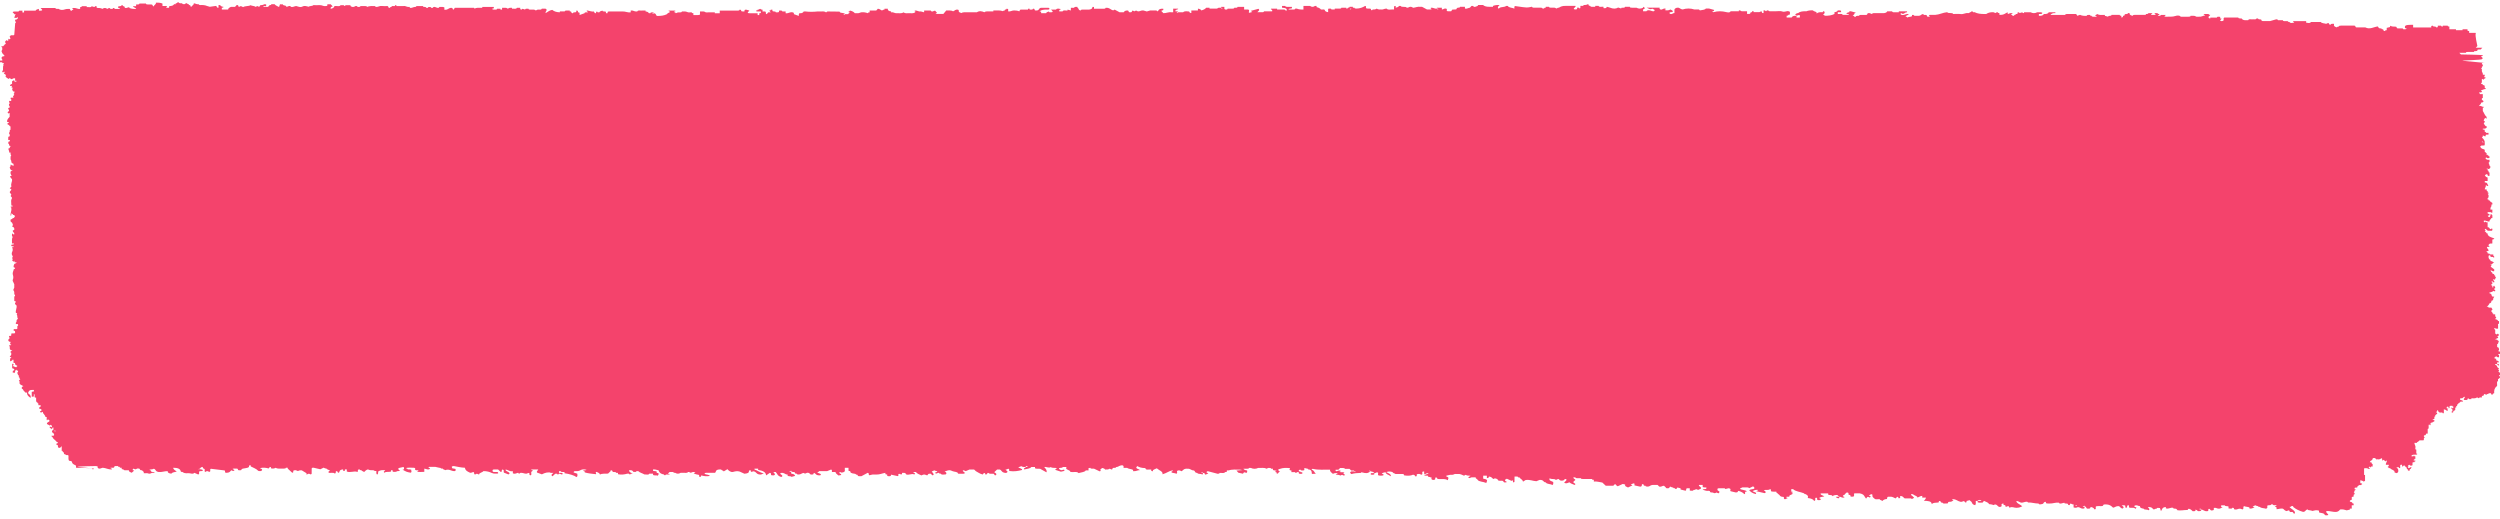 <svg width="646" height="134" viewBox="0 0 646 134" fill="none" xmlns="http://www.w3.org/2000/svg">
<path d="M645.991 96.896V96.242H645.746V96.026C645.627 96.034 645.515 96.011 645.553 95.885C645.56 95.848 645.679 95.833 645.746 95.811V95.595C645.612 95.58 645.441 95.587 645.597 95.394C645.657 95.32 645.694 95.238 645.746 95.156C645.463 95.089 645.315 94.933 645.24 94.673C645.188 94.487 645.025 94.316 644.764 94.286V94.07H645.255C645.292 94.278 645.463 94.382 645.657 94.479C645.805 94.368 645.753 94.249 645.701 94.093C645.553 94.085 645.404 94.07 645.263 94.063V93.631H645.753C645.694 93.393 645.53 93.245 645.263 93.193C645.091 93.193 645.01 93.126 645.017 92.977V92.761C644.854 92.687 644.69 92.62 644.526 92.546C644.601 92.3 644.757 92.136 645.136 92.099C645.233 92.33 645.486 92.345 645.753 92.33V91.675H645.508C645.53 91.348 645.813 91.489 645.999 91.46V91.021C646.021 90.738 645.731 90.842 645.523 90.731C645.91 90.396 645.761 90.047 645.508 89.712H645.263V89.273C645.3 89.109 645.144 88.857 645.508 88.834V88.619C645.508 88.47 645.582 88.395 645.753 88.403C645.672 88.262 645.59 88.113 645.508 87.964C645.337 87.964 645.255 87.897 645.263 87.749C645.114 87.726 644.943 87.808 644.772 87.637C645.025 87.525 645.263 87.421 645.508 87.31V87.094C645.441 87.072 645.322 87.057 645.315 87.02C645.285 86.893 645.389 86.871 645.508 86.878C645.508 86.73 645.582 86.655 645.753 86.663V86.447C645.582 86.447 645.5 86.38 645.508 86.231C645.307 86.201 645.263 86.38 645.136 86.447C645.01 86.38 644.965 86.201 644.764 86.231V85.361C644.801 85.138 644.318 85.041 644.601 84.744C644.734 84.803 644.868 84.863 645.01 84.93H645.5V84.275C645.59 84.06 645.27 83.725 645.746 83.621V82.966H645.5C645.419 82.713 645.263 82.55 644.943 82.528C644.824 82.52 644.734 82.446 644.757 82.312C645.047 82.304 645.084 82.066 644.965 81.977C644.668 81.747 644.787 81.479 644.757 81.226H644.266V81.01C644.117 81.033 644.043 80.951 644.028 80.847C644.006 80.698 644.006 80.557 643.775 80.572C643.738 80.319 643.805 80.096 644.08 79.992C643.946 79.768 643.857 79.627 643.775 79.478H643.039C643.039 79.329 642.964 79.255 642.793 79.263H642.548C642.905 79.047 643.143 78.749 643.284 78.392C643.671 78.303 643.812 78.08 643.775 77.738C644.05 77.678 644.296 77.522 644.251 77.269C644.199 76.987 644.496 76.875 644.511 76.645H644.021C643.983 76.414 643.656 76.265 643.775 75.99C643.611 75.916 643.448 75.849 643.284 75.775V75.559C643.738 75.581 644.05 75.306 644.407 75.15C644.489 75.209 644.571 75.269 644.653 75.328C644.831 75.202 644.727 75.046 644.757 74.912C644.586 74.912 644.504 74.845 644.511 74.696C644.511 74.547 644.586 74.473 644.757 74.481V74.265C644.675 74.116 644.593 73.975 644.511 73.826C644.147 73.848 644.303 74.101 644.266 74.265H644.021V73.826C643.849 73.826 643.768 73.759 643.775 73.61V73.395H644.021V72.956C643.901 72.971 643.827 72.933 643.783 72.703C643.983 72.8 644.229 72.599 644.266 72.956H644.511C644.734 72.636 644.058 72.457 644.34 72.123C644.467 71.981 644.682 72.591 644.757 72.078C644.712 71.9 644.95 71.877 644.98 71.736C644.779 71.617 644.727 71.424 644.757 71.208C644.586 71.208 644.504 71.141 644.511 70.992C644.511 70.844 644.437 70.769 644.266 70.777C644.117 70.799 644.043 70.717 644.028 70.613C644.006 70.464 644.006 70.323 643.775 70.338C643.693 70.197 643.611 70.048 643.53 69.899C643.872 69.788 644.065 70.189 644.4 70.107C644.601 69.974 644.474 69.78 644.511 69.609C644.192 69.371 643.879 69.133 643.567 68.895C643.73 68.776 643.812 68.59 643.768 68.367C643.649 68.382 643.574 68.337 643.552 68.241C643.552 68.226 643.604 68.174 643.626 68.174C643.738 68.196 643.79 68.263 643.775 68.367C644.021 68.151 644.266 67.928 644.511 67.713C644.325 67.683 644.043 67.824 644.021 67.497H643.775C643.626 67.519 643.552 67.437 643.537 67.333C643.515 67.184 643.515 67.043 643.284 67.058C643.054 66.731 642.927 66.389 643.106 66.009C643.418 65.905 643.559 65.995 643.53 66.285C643.745 66.575 644.266 66.173 644.363 66.619C644.563 66.515 644.534 66.389 644.504 66.299C644.459 66.173 644.236 66.143 644.266 65.965V65.749C644.035 65.749 643.805 65.749 643.574 65.749C643.403 65.749 643.269 65.719 643.284 65.534H643.039C642.868 65.534 642.786 65.466 642.793 65.318C642.793 65.169 642.719 65.095 642.548 65.102V64.886C642.697 64.857 642.875 64.953 643.039 64.775C643.098 64.418 642.607 64.21 642.622 63.875C642.793 63.652 643.232 64.001 643.284 63.578C642.979 63.563 642.994 63.377 643.083 63.213C643.284 62.864 643.671 62.916 644.021 62.916V61.919C644.229 61.77 644.541 61.897 644.511 61.607C643.998 61.421 643.478 61.264 643.039 60.952C643.002 60.722 642.674 60.573 642.793 60.298H642.548C642.503 60.03 642.213 59.941 642.057 59.747C642.139 59.68 642.221 59.606 642.302 59.539C642.221 59.42 642.027 59.383 642.057 59.204C642.213 59.242 642.258 59.115 642.265 59.115C642.503 59.323 642.734 59.532 642.838 59.621H643.931C644.08 59.42 644.065 59.227 643.954 59.026C643.76 59.011 643.701 59.286 643.44 59.19C643.247 59.071 643.299 58.661 642.801 58.736V57.449C642.622 57.442 642.444 57.479 642.288 57.33C642.109 57.159 642.079 57.315 642.065 57.449C641.7 57.427 641.856 57.181 641.819 57.01C642.347 56.899 642.764 57.338 643.292 57.226V57.01C643.455 56.795 643.619 56.572 643.783 56.356H644.028V55.701C643.983 55.493 643.827 55.374 643.597 55.285C643.53 55.59 643.522 55.895 643.292 56.133C643.061 56.088 642.912 55.962 642.838 55.754C643.009 55.701 643.15 55.657 643.284 55.612V55.404C643.21 55.158 642.897 55.33 642.801 55.136V54.816H643.292C643.47 54.824 643.649 54.787 643.805 54.935C643.983 55.106 644.013 54.95 644.028 54.816V54.162H643.537C643.507 53.849 643.552 53.545 643.783 53.292V52.853H644.028V52.414C643.857 52.414 643.775 52.347 643.783 52.199C643.515 52.146 643.351 51.998 643.292 51.76H643.046V51.544H642.801C642.831 51.41 642.719 51.246 642.883 51.15C643.091 51.023 643.046 50.845 643.046 50.674C643.039 50.518 643.083 50.361 642.912 50.22C642.719 50.064 642.897 50.034 643.046 50.019V49.804C642.875 49.804 642.793 49.737 642.801 49.588C642.637 49.588 642.474 49.588 642.31 49.588C642.317 49.64 642.31 49.685 642.288 49.714C642.31 49.685 642.317 49.64 642.31 49.588C642.295 49.521 642.31 49.447 642.31 49.38C642.31 49.447 642.288 49.521 642.31 49.588H642.801V49.372C642.63 49.372 642.548 49.305 642.555 49.157V48.941H642.057C642.057 48.517 642.474 48.227 642.31 47.848C642.578 47.781 642.6 48.272 642.994 47.959C642.712 47.684 642.801 47.096 642.065 47.156V46.762H642.801V45.884C642.637 45.81 642.474 45.743 642.31 45.669C642.34 45.505 642.161 45.46 642.079 45.356C642.213 45.222 642.31 45.036 642.555 45.014C642.704 44.992 642.801 45.074 642.793 45.178C642.778 45.542 643.076 45.431 643.292 45.446V44.575C642.927 44.553 643.083 44.3 643.046 44.136C642.682 44.122 642.838 43.869 642.801 43.698H642.555C642.585 43.638 642.6 43.534 642.637 43.527C642.786 43.497 642.808 43.594 642.801 43.698C643.351 43.653 643.485 43.534 643.537 43.043C643.091 42.828 643.366 42.329 643.009 42.121C643.128 41.95 643.321 41.905 643.292 41.734V41.295H642.801C642.637 41.221 642.474 41.154 642.31 41.08V40.864C642.31 40.76 642.369 40.619 642.466 40.693C642.741 40.916 643.002 40.946 643.292 40.753V40.425C643.121 40.425 643.039 40.358 643.046 40.21C642.875 40.21 642.793 40.143 642.801 39.994C642.719 39.994 642.637 39.994 642.533 39.994C642.511 40.061 642.548 40.15 642.548 40.224C642.548 40.15 642.511 40.076 642.511 40.009C642.518 40.009 642.511 39.994 642.526 39.994C642.548 39.845 642.548 39.704 642.548 39.555C642.377 39.555 642.295 39.488 642.302 39.34C641.938 39.325 642.094 39.072 642.057 38.901V38.685C641.797 38.655 641.633 38.358 641.321 38.469C641.321 38.321 641.246 38.246 641.075 38.254C641.113 38.075 640.904 38.038 640.837 37.919C640.949 37.822 641.06 37.718 641.18 37.614C641.44 37.607 641.715 37.592 641.968 37.584C642.124 37.369 642.027 37.153 642.057 36.945C641.931 36.893 641.774 36.841 641.536 36.818C641.551 36.692 641.462 36.707 641.358 36.729C641.477 36.498 641.276 36.543 641.15 36.484C641.298 36.55 641.596 36.454 641.559 36.736C641.722 36.811 641.886 36.878 642.05 36.952C642.124 36.35 641.782 35.918 641.313 35.532C641.536 35.398 641.589 35.212 641.559 34.989C641.722 35.063 641.886 35.138 642.05 35.204H642.295V34.989C642.295 34.84 642.369 34.766 642.541 34.773H643.031V34.334C642.793 34.252 642.414 34.535 642.295 34.118C642.124 34.118 642.042 34.052 642.05 33.903V33.687C642.027 33.36 641.745 33.501 641.559 33.471V33.256C641.916 33.278 642.25 33.248 642.541 33.04V32.601H642.295C642.131 32.386 641.968 32.163 641.804 31.947C641.841 31.716 642.169 31.568 642.05 31.292C641.826 31.307 641.76 31.159 641.812 31.032C641.893 30.824 642.042 30.631 642.169 30.43C642.302 30.489 642.347 30.675 642.541 30.645V30.207C642.035 29.79 641.901 29.18 641.559 28.682V27.812H641.804V27.596C641.336 27.708 641.083 27.135 640.525 27.447C640.741 27.023 641.209 26.904 641.068 26.503C641.388 26.57 641.581 26.414 641.767 26.205C641.678 26.027 641.551 25.886 641.313 25.848V25.41C641.254 25.417 641.209 25.41 641.172 25.387C641.209 25.41 641.254 25.417 641.313 25.41C641.321 25.358 641.313 25.313 641.291 25.283C641.313 25.313 641.328 25.358 641.313 25.41C641.789 25.305 641.462 24.971 641.559 24.755V24.316H640.823C640.741 24.175 640.659 24.026 640.577 23.878C640.808 23.855 641.053 23.937 641.276 23.803C641.328 23.625 641.38 23.453 641.068 23.439C641.068 23.401 641.068 23.342 641.068 23.342C641.499 23.282 641.834 22.978 642.295 23.007V22.792C641.819 22.688 642.146 22.353 642.05 22.137C641.886 22.063 641.722 21.988 641.559 21.922C641.559 21.773 641.484 21.698 641.313 21.706H641.068C641.15 21.564 641.232 21.416 641.313 21.267V20.397C641.514 20.367 641.559 20.546 641.685 20.613C641.893 20.479 641.998 20.218 642.295 20.181C642.295 20.032 642.221 19.958 642.05 19.965C641.983 19.943 641.864 19.928 641.856 19.891C641.819 19.757 641.931 19.742 642.05 19.75V19.311H641.559C641.67 18.865 641.239 18.605 641.313 18.218V17.779C641.194 17.779 641.083 17.764 641.12 17.638C641.127 17.6 641.246 17.586 641.313 17.563C641.351 17.4 641.194 17.147 641.559 17.125V16.686C641.246 16.671 641.298 16.492 641.351 16.321C641.574 16.187 641.819 16.277 642.05 16.247L636.338 15.711C635.877 15.6 641.492 15.511 641.321 15.273C641.388 15.154 641.596 15.116 641.559 14.938C641.388 14.938 641.306 14.871 641.313 14.722C641.246 14.7 641.127 14.685 641.12 14.648C641.083 14.514 641.194 14.492 641.313 14.507C641.484 14.507 641.566 14.44 641.559 14.291C641.559 14.142 635.616 14.068 635.906 14.075C635.765 13.934 635.624 13.785 635.483 13.636H637.186C637.178 13.488 637.32 13.413 637.61 13.421H639.313V13.205H639.737C640.034 13.205 640.175 13.138 640.161 12.989C640.153 12.841 640.294 12.766 640.585 12.774H641.008C641.15 12.632 641.291 12.484 641.432 12.335H639.729C639.87 12.186 640.012 12.045 640.153 11.896C640.094 11.665 639.521 9.018 639.729 8.72V8.49H638.026V8.029C637.386 8.006 637.662 7.739 637.602 7.568H636.323V7.798H634.62V7.568H632.917V6.869C632.619 6.869 632.478 6.794 632.493 6.638H631.214V6.869C630.916 6.869 630.775 6.794 630.79 6.638H629.934C629.867 6.816 630.143 7.084 629.51 7.099C629.555 6.958 629.399 6.883 629.191 6.869C628.901 6.854 628.633 6.854 628.663 6.631C628.023 6.653 628.298 6.921 628.239 7.092H623.553V6.4H623.129C621.627 6.445 621.374 6.549 621.434 7.151C621.441 7.27 621.59 7.352 621.85 7.33C621.813 7.679 621.322 7.523 620.995 7.56C621.002 7.397 620.861 7.322 620.571 7.33H619.522C619.21 7.24 619.366 7.054 619.195 6.928C618.771 6.764 618.065 7.017 617.774 6.653C617.522 6.735 617.603 6.854 617.574 6.987C617.306 7.054 617.008 7.129 616.726 7.203V7.791C616.428 7.791 616.287 7.865 616.302 8.021C615.9 8.036 615.9 7.887 615.871 7.731C615.848 7.612 615.714 7.53 615.454 7.553C615.499 7.24 614.919 7.397 614.748 7.27C614.599 7.166 614.562 7.01 614.443 6.831C613.357 6.943 612.42 7.694 611.2 7.084H608.887C608.567 7.002 608.694 6.824 608.575 6.697C608.352 6.549 608.054 6.653 607.794 6.623H604.908C604.618 6.623 604.358 6.645 604.387 6.854C604.06 6.824 603.978 7.002 603.763 7.069C603.331 6.906 602.989 6.712 603.108 6.385V6.155C602.781 6.192 602.29 6.043 602.253 6.385C601.673 6.407 601.933 6.117 601.717 5.976C601.39 5.879 601.383 6.155 601.018 6.147C600.646 6.006 599.947 6.05 599.695 5.693H597.136C596.883 6.125 596.355 5.879 595.879 5.864C595.976 5.768 595.939 5.515 595.857 5.455H592.614C592.354 5.686 592.852 5.686 592.837 5.835C592.391 5.879 591.878 6.117 591.595 5.686C591.298 5.686 591.157 5.612 591.171 5.455H590.748C590.428 5.418 589.929 5.574 589.892 5.225H588.613C588.658 5.084 588.502 5.024 588.211 4.979C587.691 5.128 587.118 5.292 586.598 5.441H584.649C584.158 5.351 584.515 5.121 584.21 5.032C583.957 4.957 583.459 5.069 583.496 4.764H583.072C583.005 5.143 582.448 4.935 582.113 4.994C581.726 5.069 581.087 4.779 580.938 5.225H580.514C579.852 5.262 579.406 5.128 579.235 4.764H578.811C578.513 4.764 578.372 4.689 578.387 4.533H574.743C574.281 4.86 575.033 5.307 574.125 5.463C573.828 5.463 573.687 5.388 573.701 5.232C573.783 5.151 573.858 5.054 573.954 4.979C574.222 4.779 573.932 4.786 573.701 4.771V4.362C573.218 4.295 572.876 4.251 572.846 4.541H571.143V4.771C570.846 4.771 570.704 4.697 570.719 4.541C570.511 4.243 571.083 4.094 571.143 3.849C570.846 3.849 570.704 3.775 570.719 3.618H569.44C569.373 3.804 569.745 3.834 569.827 3.975C569.261 4.042 568.867 4.399 568.161 4.318C567.9 4.288 567.581 4.399 567.387 4.243C567.142 4.05 566.792 4.087 566.458 4.087H566.034C566.063 4.295 565.81 4.318 565.52 4.318C564.836 4.318 564.159 4.318 563.483 4.318C563.252 3.871 562.404 4.027 562.174 4.117C561.348 4.399 560.493 4.288 559.652 4.318C559.422 4.303 559.124 4.31 559.4 4.109C559.504 4.027 559.571 3.938 559.652 3.856H558.373C558.269 4.176 557.942 4.124 557.57 4.005C557.607 3.879 557.741 3.842 557.949 3.856V3.626C557.652 3.626 557.51 3.551 557.525 3.395H556.67C556.752 3.477 556.826 3.574 556.923 3.648C557.191 3.849 556.901 3.842 556.67 3.856C556.35 3.819 555.852 3.968 555.815 3.626C556.023 3.633 556.209 3.611 556.157 3.47C556.142 3.432 555.934 3.418 555.815 3.388H555.391C555.093 3.388 554.952 3.462 554.967 3.618H554.543C554.558 3.782 554.409 3.856 554.119 3.849H551.561C551.263 3.849 551.122 3.923 551.137 4.08C550.46 3.99 550.215 3.745 550.282 3.38H549.858C549.902 3.522 549.746 3.596 549.53 3.611C549.248 3.633 548.973 3.633 549.002 3.849C549.01 4.005 548.868 4.087 548.578 4.08C548.489 4.221 548.802 4.444 548.154 4.533V4.08C547.857 4.08 547.716 4.005 547.731 3.849H545.603C545.648 3.99 545.492 4.065 545.284 4.08C544.994 4.094 544.726 4.102 544.756 4.318C544.473 4.243 544.19 4.161 543.9 4.087V3.856H543.045C542.606 3.894 542.249 3.812 541.959 3.633C541.758 3.745 541.558 3.849 541.364 3.961C541.446 4.102 541.833 4.132 541.766 4.325H540.911C540.613 4.325 540.472 4.251 540.487 4.094C540.189 4.094 540.048 4.02 540.063 3.864C539.743 3.901 539.245 3.752 539.207 4.094C538.583 4.124 537.988 4.08 537.467 3.834C537.237 3.916 537.028 3.99 536.783 4.08C536.694 3.938 536.604 3.804 536.485 3.626C535.675 3.626 534.834 3.626 534.001 3.626C533.778 3.626 533.615 3.708 533.667 3.856H529.829C530.127 3.485 530.513 3.343 531.108 3.395V3.165H529.405C529.234 3.529 528.788 3.663 528.126 3.626C527.962 3.99 527.509 4.124 526.847 4.087V3.626H527.479C527.799 3.425 527.925 3.239 527.271 3.165H526.415C525.88 3.477 525.248 3.477 524.712 3.165H523.009V3.395C522.712 3.395 522.57 3.321 522.585 3.165C522.429 3.209 522.265 3.247 522.124 3.306C521.752 3.455 521.767 3.291 521.737 3.165C521.098 3.187 521.373 3.455 521.313 3.626H520.89C520.897 3.789 520.756 3.864 520.466 3.856V4.087H520.042C520.094 3.901 519.752 3.856 519.625 3.737C519.759 3.618 520.101 3.574 520.042 3.388H519.618C519.283 3.351 519.224 3.551 518.963 3.596C518.621 3.507 518.815 3.313 518.77 3.157C518.16 3.432 517.803 3.931 516.643 3.827V3.388C516.345 3.388 516.204 3.313 516.219 3.157C515.877 3.128 515.795 3.313 515.579 3.388C515.364 3.313 515.282 3.128 514.94 3.157C514.211 3.142 513.668 3.321 513.237 3.618H512.813C511.853 3.633 510.976 3.529 510.254 3.157H509.83C509.838 3.001 509.696 2.919 509.406 2.927C509.421 3.083 509.273 3.165 508.983 3.157C508.99 3.321 508.849 3.395 508.559 3.388C507.837 3.276 507.391 3.745 506.617 3.633C506.022 3.551 505.361 3.618 504.721 3.618C504.49 3.142 503.367 3.589 503.159 3.15C501.977 3.261 501.173 3.775 500.036 3.849H499.18C498.927 3.871 498.63 3.782 498.392 3.931C498.489 4.035 498.585 4.132 498.712 4.273C498.489 4.295 498.303 4.31 498.169 4.325C497.7 4.243 498.154 3.819 497.47 3.856H497.046V3.626C496.629 3.618 496.473 3.819 496.272 3.946C495.997 4.117 495.677 4.087 495.343 4.087C495.023 4.05 494.525 4.199 494.487 3.856H494.063V4.087C493.989 4.489 493.119 4.221 492.963 4.541C492.725 4.399 492.554 4.295 492.36 4.184C492.702 4.087 492.784 3.842 493.216 3.856C493.074 3.499 492.754 3.604 492.353 3.737C491.907 3.886 491.393 4.042 491.081 3.626C491.222 3.195 491.468 3.551 491.691 3.604C492.137 3.529 492.226 3.18 492.784 3.165V2.934H490.65V3.165H489.794C489.467 3.128 488.976 3.284 488.939 2.934H487.66C487.556 3.187 487.273 3.343 486.805 3.395H484.246C483.904 3.358 483.837 3.566 483.577 3.611C483.376 3.522 483.242 3.358 482.893 3.395C482.313 3.38 482.722 3.723 482.268 3.856C481.859 3.856 481.301 3.849 480.751 3.856C480.528 3.856 480.364 3.938 480.416 4.087H479.992C479.695 4.087 479.553 4.161 479.568 4.318H479.144C479.196 4.132 478.854 4.087 478.728 3.968C478.862 3.849 479.204 3.804 479.144 3.618C479.077 3.432 479.442 3.403 479.524 3.261C479.137 3.157 478.713 3.038 478.289 2.919H477.865V3.15C477.456 3.195 477.218 3.336 477.084 3.522C477.255 3.7 477.672 3.507 477.813 3.737C477.478 3.931 477.002 3.804 476.586 3.842H476.162C475.961 3.395 475.307 3.7 474.883 3.611V3.15H475.738V2.919C475.701 2.57 475.21 2.719 474.883 2.689C474.779 2.942 474.496 3.098 474.027 3.15V3.611C473.306 3.983 472.428 4.094 471.469 4.072C471.529 3.886 471.172 3.842 471.053 3.715C471.432 3.581 471.521 3.373 471.469 3.142C471.477 2.986 471.335 2.904 471.045 2.912V3.142C470.539 3.172 469.952 3.038 469.416 3.507C469.61 2.942 468.591 3.031 468.487 2.681C467.869 2.652 467.282 2.696 466.784 2.912C465.943 2.89 465.155 2.934 464.657 3.373C464.233 3.395 464.069 3.589 463.838 3.737C463.972 3.849 464.285 3.894 464.233 4.072C464.389 4.027 464.552 3.99 464.694 3.931C465.066 3.782 465.051 3.946 465.081 4.072V4.533H464.225V4.072C463.563 4.035 463.117 4.169 462.946 4.533H461.667V4.072C461.964 4.072 462.106 3.998 462.091 3.842C462.73 3.819 462.455 3.551 462.515 3.38V3.046C462.418 3.001 462.321 2.957 462.217 2.919C461.652 2.726 461.191 3.239 460.484 2.949C460.098 2.785 459.294 2.919 458.677 2.919H457.398C457.1 2.919 456.959 2.845 456.974 2.689H456.55C456.505 2.756 456.476 2.867 456.409 2.875C456.156 2.904 456.111 2.8 456.126 2.689H455.702V3.38C455.018 3.418 455.479 2.994 455.07 2.919C454.839 2.986 454.765 3.18 454.423 3.142H453.144V2.912H452.72V3.142C452.422 3.142 452.281 3.217 452.296 3.373C452.259 3.723 451.768 3.574 451.441 3.604V2.912H450.161C449.864 2.912 449.723 2.838 449.737 2.681H449.314V2.912H447.179C447.038 3.358 446.294 3.187 446.034 3.12C444.926 2.852 443.892 2.83 442.806 3.135C442.665 3.172 442.441 3.053 442.494 2.912C442.895 2.927 442.917 2.778 442.925 2.562C442.523 2.458 442.085 2.332 441.638 2.213H440.783C440.56 2.577 439.868 2.533 439.385 2.666C439.251 2.704 439.028 2.585 439.072 2.443H437.793C436.893 2.124 435.703 2.124 434.811 2.443C434.275 2.406 434.127 2.086 433.658 1.975C433.085 1.967 432.833 2.176 432.676 2.443V3.373C432.238 3.336 432.134 3.745 431.613 3.604C431.434 3.537 431.375 3.432 431.397 3.328C431.419 3.009 432.215 3.269 432.245 2.986C432.319 2.689 431.829 2.614 431.605 2.443C431.345 2.652 430.973 2.704 430.542 2.674C430.542 2.748 430.542 2.83 430.542 2.904C430.438 2.927 430.319 2.927 430.192 2.912C430.319 2.919 430.438 2.927 430.542 2.904V2.674C430.423 2.644 430.304 2.622 430.133 2.585C430.259 2.503 430.371 2.421 430.505 2.339C429.932 1.9 429.523 2.674 429.055 2.443C428.705 2.295 428.891 2.124 428.839 1.982H425.499C425.983 2.138 426.303 2.592 426.972 2.235C427.136 2.399 427.582 2.443 427.56 2.681C427.418 3.038 427.098 2.934 426.697 2.8C426.251 2.652 425.737 2.495 425.425 2.912H424.57V2.451C425.157 2.22 425.157 1.99 424.57 1.759V1.99C424.034 2.302 423.402 2.302 422.867 1.99C422.465 1.99 422.063 1.99 421.662 1.99C421.372 1.99 421.134 1.96 421.164 1.759H419.884C419.899 1.915 419.75 1.997 419.46 1.99H419.036C418.992 2.057 418.94 2.124 418.888 2.19C418.68 2.124 418.464 2.057 418.137 1.945C417.527 2.324 416.813 2.295 416.069 1.99C415.816 1.886 415.489 1.833 415.199 1.752C415.154 2.074 414.869 2.188 414.344 2.094V1.752C413.927 1.662 413.265 1.967 413.064 1.521H412.209V1.752H411.785C411.458 1.714 410.967 1.863 410.93 1.521C410.632 1.521 410.491 1.447 410.506 1.291C410.476 1.149 410.424 0.986 410.112 1.164C409.844 1.32 409.532 1.283 409.227 1.291C409.19 1.64 408.699 1.491 408.372 1.521V1.752C408.282 1.893 408.587 2.116 408.096 2.183C408.044 2.109 408 2.049 407.948 1.982H407.524C407.472 2.124 407.65 2.287 407.397 2.406C407.115 2.481 406.877 2.466 406.676 2.332C406.572 2.019 407.301 1.841 407.1 1.521H404.541C403.812 1.499 403.27 1.677 402.838 1.982C402.823 2.034 402.838 2.086 402.875 2.116C402.831 2.086 402.816 2.034 402.831 1.982C402.489 1.952 402.407 2.138 402.191 2.213C401.975 2.138 401.894 1.952 401.552 1.982H400.696C400.399 1.982 400.257 1.908 400.272 1.752H399.417V1.982C399.12 1.982 398.978 2.057 398.993 2.213C399.201 2.19 399.328 2.243 399.372 2.354C399.328 2.25 399.201 2.198 398.993 2.213H398.562C398.592 2.012 398.354 1.982 398.063 1.982C397.662 1.982 397.26 1.982 396.859 1.982C396.442 1.982 395.959 2.064 395.862 1.737C394.427 1.99 395.118 2.086 391.459 1.558C391.191 1.767 391.377 1.997 391.318 2.22C390.768 1.975 389.83 2.012 389.615 1.529H389.191C388.767 1.96 387.532 1.67 387.302 2.265C386.744 1.833 387.272 1.581 387.488 1.298C386.87 1.268 386.283 1.313 385.785 1.529V1.759C384.84 1.759 383.836 1.848 383.226 1.298H381.947C381.962 1.521 381.605 1.625 381.352 1.714C381.077 1.819 380.69 1.811 380.668 1.529H380.244C380.103 1.685 379.961 1.841 379.82 1.99C379.366 2.027 379.084 2.339 378.541 2.22V1.759H377.262C377.306 2.071 376.726 1.915 376.555 2.042C376.406 2.146 376.369 2.302 376.287 2.428C375.915 2.451 375.581 2.473 375.261 2.488C375.164 2.637 375.075 2.771 374.986 2.904H374.078C373.528 2.771 374.138 2.391 373.721 2.25C373.134 2.064 373.007 2.481 372.576 2.451V1.99H371.297C371.297 2.071 371.297 2.146 371.297 2.22C371.505 2.198 371.632 2.25 371.676 2.362C371.676 2.376 371.587 2.436 371.55 2.428C371.356 2.406 371.26 2.332 371.297 2.22C370.702 2.332 370.375 1.938 369.817 1.99C369.319 2.168 370.129 2.235 369.824 2.451H368.738C368.315 2.22 367.883 1.99 367.459 1.759H367.035C366.321 1.655 365.764 1.952 365.176 2.012C364.893 1.9 364.782 1.729 364.447 1.759C364.053 1.737 363.986 2.071 363.48 1.975C363.28 1.558 362.164 2.005 361.926 1.529H361.502C361.42 1.752 361.16 1.878 360.647 1.99V1.529C360.349 1.529 360.208 1.603 360.223 1.759V2.451C359.516 2.384 358.668 2.681 358.267 2.205C357.642 2.25 357.352 2.555 356.817 2.451C356.385 2.481 356.013 2.428 355.753 2.22C355.493 2.428 355.121 2.481 354.689 2.451C354.645 2.518 354.615 2.629 354.548 2.637C354.295 2.666 354.251 2.562 354.266 2.451C354.228 2.101 353.738 2.25 353.41 2.22C352.525 2.176 353.328 1.67 352.756 1.529C352.139 1.908 351.425 2.213 350.428 2.22C350.13 2.22 349.989 2.146 350.004 1.99H349.58V1.759H349.156V2.22C349.193 2.332 349.097 2.406 348.903 2.428C348.874 2.428 348.769 2.376 348.777 2.362C348.822 2.257 348.948 2.205 349.156 2.22C349.156 2.064 349.156 1.908 349.156 1.759H348.732C348.747 1.915 348.598 1.997 348.308 1.99C348.316 2.153 348.174 2.228 347.884 2.22V1.99H346.605C346.613 2.153 346.471 2.228 346.181 2.22H344.902V2.451H344.047C344.017 2.153 343.675 2.205 343.192 2.272V3.142C342.701 3.068 342.381 2.919 342.329 2.622C342.306 2.51 342.165 2.421 341.912 2.451C341.712 2.451 341.362 2.488 341.332 2.451C341.102 2.161 340.752 1.967 340.224 1.848C340.15 1.833 340.217 1.64 340.217 1.529H339.793C339.361 1.848 338.945 1.848 338.513 1.529H336.81V2.458C336.193 2.488 335.606 2.443 335.107 2.228H334.683C334.691 2.391 334.549 2.466 334.259 2.458H332.98C332.936 2.317 333.099 2.228 333.307 2.235C334.021 2.25 333.798 1.967 333.835 1.767H332.556C332.259 1.767 332.117 1.692 332.132 1.536H331.277V1.997C332.229 2.049 332.467 2.176 332.556 2.696H332.132C332.14 2.533 331.998 2.458 331.708 2.466H330.005V2.235H328.451C328.205 2.488 328.89 2.503 328.726 2.696V2.927H326.599C326.606 3.083 326.465 3.165 326.175 3.157H324.896C325.097 2.867 325.655 2.614 325.179 2.272C324.554 2.436 323.937 2.607 323.252 2.793C323.141 2.904 323.461 2.912 323.579 3.105C323.394 3.157 323.104 3.232 322.813 3.313C322.494 3.142 322.947 2.808 322.68 2.533C322.464 2.391 322.166 2.488 321.906 2.466H321.482V1.774H319.779C319.787 1.93 319.645 2.012 319.355 2.005H318.931C318.954 2.205 318.723 2.235 318.433 2.235H317.228C317.198 2.533 316.856 2.481 316.514 2.436C316.254 2.228 316.425 1.997 316.373 1.774H315.518V2.005C315.726 1.982 315.852 2.034 315.897 2.138C315.904 2.153 315.808 2.213 315.77 2.205C315.577 2.183 315.48 2.109 315.518 1.997C315.309 1.997 315.101 1.997 314.908 1.997C314.662 2.064 314.588 2.265 314.238 2.228H312.535V1.997H311.68C311.427 2.324 311.003 2.555 310.401 2.696C310.297 2.443 310.014 2.287 309.545 2.235V2.696H307.842V3.358C307.24 3.358 307.508 3.15 307.255 2.971C306.816 2.971 306.191 2.748 305.708 3.165H304.853C304.711 3.165 304.57 3.165 304.429 3.165C304.466 3.276 304.369 3.343 304.176 3.373C304.146 3.373 304.042 3.321 304.049 3.306C304.094 3.202 304.22 3.15 304.429 3.165C304.496 2.793 303.715 3.038 303.588 2.823C303.707 2.696 304.064 2.659 304.005 2.473C304.302 2.473 304.443 2.399 304.429 2.243H303.149V3.172H302.725C301.945 3.053 301.35 3.44 300.598 3.403C300.539 3.157 299.966 3.001 300.174 2.711C300.814 2.689 300.539 2.421 300.598 2.25C299.937 2.213 299.483 2.347 299.319 2.711C299.275 2.778 299.245 2.89 299.178 2.897C298.925 2.927 298.88 2.823 298.895 2.711H297.192C296.917 2.793 296.634 2.875 296.337 2.964C296.039 2.875 295.764 2.793 295.482 2.711H295.058C294.775 2.793 294.492 2.875 294.284 2.934C293.853 2.971 293.786 2.771 293.548 2.726C293.407 2.793 293.258 2.867 293.124 2.927C292.96 2.852 292.819 2.785 292.685 2.726C292.358 2.852 292.655 3.224 291.986 3.172C291.399 3.172 291.867 2.733 291.309 2.711C290.774 2.711 290.514 2.912 290.365 3.172H289.301C288.952 2.979 288.483 2.733 288.022 2.481C287.858 2.57 287.762 2.622 287.665 2.681C286.921 2.533 286.721 1.908 285.679 2.019C285.642 2.369 285.151 2.22 284.824 2.25H282.69V1.789H282.266C282.333 2.146 282.087 2.391 281.41 2.481H280.131C279.811 2.518 279.313 2.369 279.276 2.711C278.554 2.637 278.859 2.19 278.421 2.012V1.781C278.093 1.819 277.602 1.67 277.565 2.012H276.71V2.711C276.427 2.629 276.145 2.555 275.855 2.481V2.711C275.438 2.8 274.776 2.495 274.576 2.942H273.72V2.711C273.661 2.525 274.018 2.481 274.152 2.339C273.676 2.28 273.17 2.049 272.872 2.481H271.593C271.734 2.637 271.876 2.793 272.017 2.942C271.98 3.291 271.489 3.135 271.162 3.172C271.117 3.105 271.073 3.046 271.021 2.971C270.664 3.061 270.388 3.18 270.314 3.403H269.035C268.968 3.224 269.243 2.957 268.611 2.942C269.027 2.57 269.674 2.473 270.426 2.473C270.73 2.473 271.162 2.555 271.169 2.243C271.177 2.086 271.035 2.005 270.745 2.012H269.042C268.291 2.071 268.67 2.741 267.756 2.711C267.049 2.785 267.629 2.168 266.915 2.25C266.878 2.6 266.387 2.451 266.06 2.481V2.25H265.636V2.481H263.762C263.435 2.555 263.539 2.733 263.397 2.934C262.988 2.756 262.535 2.696 262.014 2.696C261.441 2.696 261.114 3.053 260.512 2.942V2.711C260.445 2.533 260.727 2.265 260.088 2.25C260.095 2.414 259.954 2.488 259.664 2.481V2.711C259.404 2.674 259.314 2.8 259.121 2.882C258.377 2.6 257.514 2.733 256.682 2.711V2.942H255.402C254.986 2.919 254.607 2.942 254.361 3.165C253.707 2.875 253.06 2.748 252.42 3.172H250.293C249.668 3.224 248.954 3.023 248.426 3.373C248.099 3.276 247.801 3.165 247.735 2.942C247.682 2.8 247.861 2.637 247.578 2.51C246.85 2.362 246.716 2.785 246.269 2.927C245.816 2.614 245.161 2.741 244.507 2.711C244.276 2.986 244.038 3.269 243.763 3.604H241.718C241.911 3.47 242.023 3.395 242.127 3.328C241.971 3.142 241.807 2.957 241.643 2.771C241.279 2.726 240.796 3.299 240.498 2.719H238.795V3.18C238.512 3.105 238.23 3.023 237.94 2.949C237.345 3.061 237.025 2.666 236.46 2.719C236.065 2.882 236.504 2.934 236.594 3.038C236.184 3.611 235.262 3.366 234.526 3.418C234.087 3.455 233.723 3.388 233.455 3.187C232.949 3.589 232.183 3.351 231.544 3.418C231.09 3.388 230.807 3.076 230.264 3.187V2.957C229.588 2.867 229.342 2.622 229.409 2.257H228.554V2.488C228.204 2.451 228.152 2.659 227.877 2.704C227.542 2.577 227.364 2.302 226.843 2.257C226.702 2.414 226.561 2.57 226.419 2.719H224.716V3.18C224.419 3.18 224.277 3.254 224.292 3.41C223.578 3.209 222.864 2.979 222.083 3.336C221.726 3.499 221.28 3.373 220.886 3.41C220.633 3.083 220.209 2.852 219.607 2.719C219.674 2.912 219.287 2.934 219.213 3.09C219.324 3.15 219.473 3.224 219.614 3.291C219.473 3.418 219.131 3.462 219.19 3.648H218.335C218.372 3.76 218.276 3.834 218.082 3.856C218.052 3.856 217.948 3.804 217.956 3.789C218 3.685 218.127 3.633 218.335 3.648C218.201 3.254 217.383 3.425 217.056 3.187C217.011 3.12 216.967 3.001 216.915 3.001C215.896 2.979 214.884 2.957 213.865 2.964C213.731 2.964 213.598 3.12 213.456 3.209C213.174 2.971 212.794 2.927 212.37 2.957H211.947C211.738 2.957 211.523 2.934 211.322 2.957C210.142 3.085 209.073 3.085 208.116 2.957H207.692C207.521 3.269 207.202 3.477 206.592 3.418C206.302 3.67 206.465 3.901 206.413 4.117C205.989 3.961 205.558 3.804 205.134 3.656V3.328C204.346 2.838 203.743 3.566 203.007 3.425V2.964H202.152C202.114 2.614 201.624 2.763 201.296 2.733V2.964C201.304 3.12 201.163 3.202 200.872 3.195H200.449C200.501 3.053 200.33 2.964 200.121 2.971C199.407 2.986 199.63 2.704 199.593 2.503H199.169C199.177 2.666 199.035 2.741 198.745 2.733C198.887 2.89 199.028 3.046 199.169 3.195H198.515C198.388 3.343 198.255 3.507 198.121 3.663C197.674 3.492 198.046 3.224 197.808 3.031C197.6 2.897 197.295 2.994 197.042 2.964V2.503C196.7 2.533 196.618 2.347 196.403 2.272C196.187 2.339 196.105 2.525 195.763 2.503C195.778 2.666 195.629 2.741 195.339 2.733C195.332 2.89 195.473 2.971 195.763 2.964H196.618V3.195C196.626 3.358 196.484 3.432 196.194 3.425V3.886H195.771V3.425H193.718C193.428 3.425 193.19 3.395 193.22 3.195C193.361 3.038 193.502 2.882 193.643 2.733C193.487 2.689 193.316 2.644 193.167 2.592C192.781 2.451 192.468 2.421 192.364 2.733V2.964H191.94C191.643 2.964 191.502 2.89 191.516 2.733C191.524 2.57 191.383 2.495 191.092 2.503C191.1 2.666 190.959 2.741 190.669 2.733H185.983V3.425H184.704V3.195H183.001C182.74 3.165 182.421 3.276 182.227 3.12C181.982 2.927 181.632 2.964 181.298 2.964H180.874V3.656C180.896 3.856 180.665 3.886 180.375 3.886H179.171V3.425C178.873 3.425 178.732 3.351 178.747 3.195H178.323C177.78 3.306 177.497 2.994 177.044 2.964H176.188C176.196 3.12 176.054 3.202 175.764 3.195C175.452 3.202 175.147 3.165 174.879 3.321C174.567 3.507 174.515 3.336 174.485 3.195C174.366 3.172 174.165 3.157 174.15 3.113C174.091 2.971 174.284 2.949 174.485 2.964V2.733H172.782C172.715 2.927 173.102 2.949 173.176 3.098C172.938 3.276 172.432 3.373 172.351 3.656C171.629 4.027 170.752 4.139 169.792 4.117C169.353 3.938 169.666 3.492 168.937 3.418C168.974 3.529 168.877 3.604 168.684 3.626C168.654 3.626 168.55 3.574 168.558 3.559C168.602 3.455 168.729 3.403 168.937 3.418C168.967 3.202 168.692 3.172 168.409 3.195C168.193 3.209 168.037 3.276 168.089 3.418H167.665C167.561 3.165 167.278 3.009 166.81 2.957V2.726H165.955C165.538 2.815 164.876 2.51 164.675 2.957H164.251C163.798 2.919 163.515 2.614 162.972 2.726V3.187C162.191 3.306 161.596 2.919 160.838 2.957H158.703C158.302 2.957 157.9 2.957 157.498 2.957C157.208 2.957 156.97 2.986 157 3.187V3.418H156.576V3.083C156.405 2.838 155.661 3.113 155.691 2.733C155.223 2.838 154.955 2.964 154.873 3.187H154.449C154.405 3.12 154.353 3.061 154.3 2.986C153.802 3.053 154.107 3.276 154.025 3.418C153.445 3.447 153.705 3.15 153.43 2.971C152.835 3.053 152.3 2.778 151.69 2.704C151.303 2.971 152.084 2.994 151.898 3.187C151.578 3.224 151.08 3.076 151.043 3.418C150.619 3.574 150.188 3.73 149.764 3.879V3.418C149.771 3.261 149.63 3.18 149.34 3.187C149.273 3.009 149.548 2.741 148.916 2.726V2.957C148.923 3.113 148.782 3.195 148.492 3.187C148.194 3.187 148.053 3.261 148.068 3.418C147.666 3.432 147.666 3.284 147.637 3.128C147.614 3.009 147.48 2.927 147.22 2.949V2.719H146.365C146.067 2.719 145.926 2.793 145.941 2.949H144.662V3.18C143.829 3.157 143.189 2.971 142.713 2.555C142.111 2.629 141.672 2.957 140.98 3.395C140.884 2.89 141.583 2.629 141.04 2.272C140.802 2.176 140.37 2.28 139.969 2.25C139.932 2.6 139.441 2.451 139.114 2.481C138.771 2.451 138.69 2.637 138.474 2.711C138.258 2.644 138.177 2.451 137.834 2.481H137.41C137.091 2.443 136.592 2.592 136.555 2.25C136.235 2.287 135.737 2.138 135.7 2.481C135.544 2.436 135.38 2.399 135.239 2.339C134.867 2.19 134.882 2.354 134.852 2.481C134.212 2.458 134.488 2.19 134.428 2.019H133.573C133.372 2.466 132.718 2.161 132.294 2.25V2.019H131.87C131.528 1.99 131.446 2.176 131.23 2.25C131.014 2.176 130.933 1.99 130.591 2.019H129.735V2.481H129.311V2.25H128.456C128.463 2.414 128.322 2.488 128.032 2.481C127.712 2.443 127.214 2.592 127.177 2.25C127.474 2.25 127.616 2.176 127.601 2.019V1.789H124.618V2.019H124.195C123.652 2.027 123.064 1.945 122.64 2.235C122.581 2.146 122.536 2.079 122.491 2.019H117.516C117.397 2.213 117.315 2.347 117.233 2.481C116.78 2.406 117.114 2.116 116.757 2.034C115.902 1.923 115.753 2.689 114.824 2.488C114.66 2.257 115.218 1.9 114.4 1.796H113.544C113.403 2.146 113.068 2.071 112.689 1.908C112.317 1.752 111.975 1.67 111.834 2.027H111.41C111.455 1.886 111.298 1.811 111.09 1.804C110.8 1.789 110.532 1.811 110.562 2.027H110.138C110.183 1.886 110.027 1.811 109.818 1.804C109.536 1.781 109.261 1.781 109.29 1.566H107.587C107.602 1.722 107.453 1.804 107.163 1.796C106.71 1.833 106.427 2.138 105.884 2.027V1.796H105.46C105.006 1.759 104.724 1.454 104.181 1.566H102.478C102.485 1.402 102.344 1.328 102.054 1.335V1.566H101.199V1.796C100.901 1.796 100.76 1.871 100.775 2.027C100.098 2.064 100.544 1.648 100.113 1.566C99.666 1.566 99.161 1.618 98.722 1.551C98.09 1.454 97.785 1.804 97.257 1.789C97.056 1.789 96.892 1.7 96.945 1.566H96.52C95.903 1.536 95.316 1.581 94.817 1.796C94.847 1.595 94.609 1.566 94.319 1.566C93.918 1.566 93.516 1.566 93.114 1.566C93.159 1.707 93.003 1.781 92.794 1.789C92.504 1.811 92.237 1.781 92.266 1.566H91.843C91.411 1.886 90.995 1.886 90.563 1.566V1.335H89.284C89.24 1.402 89.21 1.514 89.143 1.521C88.89 1.551 88.845 1.447 88.86 1.335H88.005C87.737 1.878 86.763 1.335 86.354 1.655C86.294 1.967 86.034 2.183 85.447 2.265C85.394 1.997 85.491 1.759 85.982 1.648C85.751 1.41 85.595 1.261 85.447 1.105H84.591V1.335C84.599 1.491 84.457 1.573 84.167 1.566C83.565 1.677 83.23 1.291 82.643 1.328C82.085 1.357 81.52 1.328 80.962 1.328C80.739 1.625 80.017 1.476 79.779 1.744C79.251 1.655 78.783 1.372 78.173 1.685C77.57 1.99 77.057 1.685 76.537 1.558C76.061 1.581 75.771 1.9 75.22 1.789C74.878 1.313 74.499 1.648 74.12 1.767C73.807 1.7 74.023 1.41 73.428 1.395C73.398 1.32 73.287 1.305 73.123 1.32C73.264 0.941 72.714 1.246 72.506 1.075C72.007 1.291 72.454 1.566 72.022 1.789C71.665 1.558 71.159 1.41 70.959 1.09H70.103C70.111 1.253 69.97 1.328 69.68 1.32C69.538 1.476 69.397 1.633 69.256 1.781H68.066C67.999 1.372 68.683 1.685 68.713 1.588C68.847 1.283 68.936 1.097 68.4 1.082C67.895 1.291 67.776 1.313 67.255 1.357C67.166 1.491 67.076 1.625 66.972 1.781C66.786 1.692 66.645 1.633 66.489 1.558C66.348 1.625 66.199 1.7 66.058 1.774C65.767 1.499 65.091 1.558 64.749 1.343C64.206 1.67 63.298 1.491 62.83 1.841C62.569 1.722 62.413 1.648 62.235 1.566C62.101 1.625 61.96 1.7 61.803 1.767C61.365 1.714 61.841 1.268 61.156 1.313C61.015 1.469 60.874 1.625 60.733 1.774H59.684C59.327 1.945 58.955 2.109 58.94 2.466H57.319V2.005C57.616 2.005 57.758 1.93 57.743 1.774C57.274 1.714 56.992 1.566 56.888 1.313H56.464V2.005C55.906 2.027 56.121 1.752 55.854 1.521C55.385 1.588 54.857 1.662 54.21 1.752C54.039 1.7 53.756 1.618 53.474 1.536C52.968 1.313 52.388 1.276 51.771 1.305C51.473 1.305 51.332 1.231 51.347 1.075C50.804 1.186 50.521 0.874 50.068 0.844C50.209 1.224 49.584 1.447 49.428 1.767C49.019 1.685 49.458 1.276 48.788 1.313V1.082C48.491 1.082 48.349 1.008 48.364 0.852H47.941C47.985 0.993 47.829 1.067 47.621 1.082C47.331 1.097 47.063 1.075 47.093 0.852H46.669C46.371 0.852 46.23 0.777 46.245 0.621H45.821C45.828 0.777 45.687 0.859 45.397 0.852V1.082H44.973C44.869 1.335 44.586 1.491 44.118 1.543C43.478 1.566 43.753 1.833 43.694 2.005C43.434 1.982 43.143 2.071 42.905 1.93C43.002 1.826 43.099 1.722 43.196 1.625C42.965 1.484 42.667 1.573 42.407 1.543H41.983V0.919C41.477 0.703 40.897 0.658 40.28 0.688C40.421 1.075 39.812 1.283 39.655 1.7C39.522 1.514 39.469 1.447 39.425 1.387C39.358 1.008 38.807 1.201 38.465 1.157C38.16 1.12 37.722 1.231 37.722 0.919H36.019C36.026 1.082 35.885 1.157 35.595 1.149H35.171V1.61H34.36C34.464 1.952 35.148 2.012 35.171 2.302C34.553 2.332 33.966 2.287 33.468 2.071C33.438 1.945 33.453 1.789 33.081 1.93C32.94 1.99 32.776 2.027 32.62 2.071C32.218 2.086 32.218 1.938 32.188 1.781C32.166 1.662 32.032 1.581 31.772 1.603V1.372H31.348C31.407 1.722 30.686 1.506 30.515 1.737C30.478 1.878 30.411 2.064 30.917 2.071V2.302H29.637C29.652 2.138 29.503 2.064 29.213 2.071C29.221 2.235 29.08 2.309 28.79 2.302C28.492 2.302 28.351 2.228 28.366 2.071C28.023 2.042 27.942 2.228 27.726 2.302C27.51 2.228 27.428 2.042 27.086 2.071C26.752 2.042 26.67 2.22 26.484 2.287C26.261 2.213 26.067 2.116 25.829 2.079C25.54 2.027 25.16 2.146 24.959 1.938V1.61H24.535C24.506 1.737 24.521 1.893 24.149 1.752C24.007 1.692 23.844 1.655 23.688 1.61C23.487 2.057 22.825 1.752 22.408 1.841V1.61H21.129C21.137 1.767 20.995 1.848 20.705 1.841V2.302H20.281C19.746 2.198 19.27 1.878 18.601 2.168C18.727 2.25 18.853 2.324 18.98 2.406C18.898 2.54 18.511 2.577 18.586 2.763C17.909 2.8 18.355 2.384 17.901 2.295C17.582 2.347 17.225 2.265 16.816 2.414C16.302 2.607 15.633 2.666 15.172 2.295C14.852 2.257 14.354 2.406 14.317 2.064H10.479C10.62 2.22 10.762 2.376 10.903 2.525C10.91 2.681 10.769 2.763 10.479 2.756H10.055V2.295C9.549 2.406 9.282 2.533 9.2 2.756H6.218V3.217H5.794V2.756H4.938C4.946 2.912 4.804 2.994 4.514 2.986H3.637C2.774 3.098 3.771 3.455 3.696 3.685H4.083C3.786 3.998 3.823 4.303 3.696 4.615H3.89C4.143 4.608 4.388 4.689 4.574 4.399C4.604 4.489 4.619 4.548 4.641 4.615C4.656 4.831 4.559 4.831 4.433 4.853C4.336 4.868 4.262 4.942 4.284 5.084H3.897V5.314C3.964 5.47 4.031 5.626 4.09 5.775C4.09 5.939 4.031 6.013 3.905 6.006V6.236L3.696 8.891C3.696 9.04 3.637 9.115 3.503 9.107H2.722V9.323H2.529V9.538C2.596 9.687 2.655 9.829 2.722 9.977C2.596 10.052 2.462 10.119 2.335 10.193C2.335 10.089 2.32 9.992 2.209 10.022C2.179 10.029 2.164 10.133 2.142 10.193C2.112 10.334 2.216 10.528 1.993 10.632C1.941 10.334 1.733 10.424 1.554 10.416C1.554 10.565 1.495 10.639 1.361 10.632V11.07C1.413 11.093 1.465 11.115 1.532 11.145C1.458 11.331 1.354 11.472 1.168 11.509C1.168 11.658 1.108 11.732 0.974 11.725C0.885 12.149 0.58 11.859 0.387 11.941V12.156C0.521 12.156 0.588 12.223 0.58 12.372V12.811C0.513 12.952 0.446 13.086 0.372 13.242C0.58 13.406 0.454 13.822 0.781 13.904C0.781 14.053 0.84 14.127 0.974 14.12C0.974 14.269 1.034 14.343 1.168 14.335C1.168 14.484 1.108 14.559 0.974 14.551C0.684 14.477 0.528 14.678 0.387 14.908C0.335 15.198 0.721 15.332 0.58 15.644H0V16.083H0.588V16.299H0.974V16.515C0.878 16.507 0.796 16.529 0.818 16.656C0.818 16.693 0.922 16.708 0.974 16.73C0.788 16.991 0.759 17.288 0.781 17.6V18.039C0.811 18.262 0.454 18.329 0.602 18.605C0.811 18.85 0.93 18.634 1.071 18.485C1.294 18.694 1.145 18.843 0.982 19.021C1.19 19.147 1.435 19.207 1.562 19.46C1.502 19.534 1.443 19.608 1.376 19.69C1.592 19.846 1.673 20.166 1.956 20.226C2.03 20.27 2.105 20.3 2.164 20.352C2.335 20.494 2.328 20.345 2.343 20.226C2.462 20.256 2.61 20.151 2.7 20.3C2.811 20.479 2.967 20.442 3.124 20.442C3.354 20.233 3.622 20.196 3.905 20.226V20.88H4.291C4.232 21.282 3.964 21.036 3.793 21.088C3.637 20.999 3.786 20.746 3.607 20.672C3.51 20.739 3.473 20.91 3.317 20.88C2.901 21.029 3.25 21.445 3.079 21.683C2.893 21.78 2.648 21.795 2.573 22.122C2.67 22.353 2.982 22.041 3.116 22.293C3.057 22.368 2.99 22.442 2.915 22.539C3.034 22.583 3.146 22.628 3.272 22.673C3.354 22.851 3.124 22.851 3.139 23.097C3.205 23.238 3.31 23.483 3.414 23.721C3.488 23.647 3.555 23.58 3.622 23.506C3.8 23.788 3.763 24.034 3.525 24.257C3.585 24.331 3.644 24.405 3.704 24.48C3.577 24.629 3.451 24.777 3.332 24.919C3.391 25 3.451 25.075 3.503 25.149C3.272 25.35 2.997 25.164 2.774 25.261C2.722 25.484 2.677 25.655 2.923 25.67V25.886C2.886 26.339 2.447 25.908 2.38 26.123C2.216 26.473 2.558 26.533 2.529 26.756C2.41 26.733 2.372 26.823 2.328 26.927C2.187 27.254 2.551 27.418 2.529 27.663C2.477 27.946 2.216 27.767 2.134 27.968C2.001 28.221 2.358 28.28 2.328 28.511V28.727C2.127 28.719 2.09 28.95 1.941 29.039C2.03 29.143 2.112 29.247 2.194 29.344C2.283 29.292 2.372 29.247 2.491 29.18V30.177C2.239 30.489 1.882 30.742 1.792 31.382C1.815 31.575 2.268 31.434 2.328 31.783C2.164 31.806 1.919 31.679 1.934 32.029C1.956 32.341 2.261 32.133 2.365 32.356C2.425 32.482 2.521 32.668 2.715 32.661V33.531C2.425 33.553 2.551 33.806 2.521 33.97C2.454 34.118 2.395 34.26 2.328 34.409C2.358 34.639 2.618 34.781 2.521 35.063C2.536 35.338 2.32 35.249 2.201 35.309C2.038 35.561 2.194 35.829 2.097 36.149C2.291 36.149 2.41 36.149 2.566 36.179C2.566 36.134 2.536 36.097 2.514 36.06C2.536 36.089 2.566 36.119 2.581 36.156C2.581 36.156 2.581 36.171 2.573 36.179C2.536 36.223 2.536 36.29 2.536 36.365C2.558 36.498 2.484 36.58 2.387 36.573C2.06 36.565 2.164 36.826 2.149 37.019C2.149 37.168 2.209 37.242 2.343 37.235C2.358 37.428 2.253 37.688 2.581 37.681C2.677 37.681 2.752 37.755 2.729 37.889C2.469 37.867 2.596 38.15 2.499 38.246C2.417 38.328 2.283 38.35 2.127 38.417C2.216 38.752 2.425 39.049 2.372 39.414H2.729V39.63C2.707 39.853 2.752 40.046 2.923 40.172C2.744 40.306 2.7 40.5 2.729 40.715V41.154C2.796 41.303 2.856 41.444 2.923 41.593C2.893 41.935 3.005 42.166 3.31 42.248C3.443 42.248 3.51 42.314 3.503 42.463V42.88C3.272 42.813 3.131 42.612 2.915 42.686C2.915 42.582 2.901 42.485 2.789 42.515C2.759 42.515 2.744 42.627 2.722 42.686C2.752 42.917 2.692 43.103 2.499 43.266C2.663 43.579 2.64 44.047 3.31 44.062C2.997 44.189 2.886 44.226 2.774 44.27C2.633 44.687 2.752 45.066 3.02 45.408C2.796 45.498 2.685 45.542 2.573 45.587C2.558 45.728 2.64 45.743 2.729 45.736V45.951C2.863 45.951 2.93 46.018 2.923 46.167C3.057 46.167 3.124 46.234 3.116 46.383C3.176 47.015 2.685 47.572 2.967 48.167C2.789 48.376 2.663 48.525 2.514 48.696C2.64 48.748 2.752 48.785 2.878 48.837C3.072 49.253 2.447 49.328 2.536 49.752C2.67 49.915 2.804 50.086 2.901 50.213C2.945 50.451 2.811 50.525 2.737 50.622C2.811 50.845 3.094 50.912 3.109 51.187C2.893 51.581 2.856 51.827 2.886 52.146C2.915 52.459 2.915 52.771 2.93 53.061C3.049 53.217 3.183 53.128 3.302 53.15C3.265 53.597 2.871 53.21 2.744 53.448C2.752 53.567 2.819 53.597 2.915 53.589V53.805C3.094 54.467 2.581 55.077 2.767 55.768C3.072 55.627 2.782 55.27 3.005 55.129C3.124 55.173 3.153 55.374 3.31 55.337C3.324 55.664 3.555 55.523 3.696 55.553C3.674 55.731 3.83 55.768 3.89 55.88C3.83 55.992 3.674 56.029 3.696 56.207C3.548 56.43 3.176 56.274 3.109 56.646H2.804C2.618 57.055 2.7 57.36 3.109 57.516C3.139 57.747 3.399 57.895 3.302 58.171C3.324 58.349 3.168 58.386 3.109 58.505C3.332 58.647 3.629 58.684 3.689 59.048V59.383C3.562 59.45 3.429 59.517 3.28 59.591C3.31 59.695 3.31 59.807 3.362 59.874C3.518 60.082 3.771 60.231 3.689 60.573C3.488 60.603 3.324 60.543 3.131 60.253C3.131 60.662 2.945 60.982 3.295 61.227C2.953 61.763 3.153 62.358 3.086 62.99C3.25 62.893 3.339 62.841 3.429 62.797C3.548 62.916 3.473 63.064 3.495 63.198C3.31 63.228 3.116 63.131 2.93 63.28V63.555C3.116 63.704 3.317 63.615 3.495 63.637V63.853H3.131C3.258 64.254 3.399 64.611 3.153 65.065C2.997 65.347 2.93 65.905 3.332 66.18C3.124 66.642 3.124 66.716 3.295 67.036C3.25 67.088 3.205 67.132 3.161 67.192C3.146 67.214 3.139 67.244 3.131 67.266C3.28 67.46 3.429 67.653 3.696 67.571C3.681 67.467 3.726 67.4 3.815 67.378C3.83 67.378 3.875 67.422 3.875 67.437C3.852 67.534 3.793 67.586 3.704 67.564C3.719 67.891 3.942 67.75 4.09 67.787H4.284C4.224 68.159 3.845 67.995 3.696 68.226C3.577 68.429 3.51 68.689 3.495 69.007C3.629 69.081 3.8 69.178 3.905 69.237C3.823 69.587 3.674 69.512 3.555 69.564C3.51 70.018 3.168 70.435 3.31 70.933C3.443 71.394 3.525 71.803 3.31 72.264C3.176 72.539 3.391 72.785 3.495 73.03C3.562 73.171 3.622 73.32 3.689 73.469V73.685C3.637 73.99 3.793 74.317 3.562 74.6C3.429 74.77 3.421 75.016 3.562 75.172C3.756 75.395 3.659 75.641 3.689 75.871V76.087C3.823 76.087 3.89 76.154 3.882 76.303V76.518C3.592 76.533 3.719 76.786 3.689 76.957V77.708C3.741 77.939 4.113 77.701 4.076 78.05C3.756 78.445 3.771 78.519 4.269 78.928C4.433 79.582 3.964 80.185 4.098 80.832C4.239 80.884 4.351 80.928 4.47 80.973C4.418 81.04 4.381 81.092 4.314 81.181C4.566 81.531 4.358 82.059 4.663 82.423C4.656 82.475 4.663 82.513 4.678 82.55C4.656 82.52 4.648 82.475 4.663 82.423C4.447 82.475 4.321 82.624 4.276 82.862V83.078C4.306 83.301 3.957 83.361 4.09 83.636C4.224 83.844 4.447 83.658 4.589 83.755C4.73 83.889 4.648 84.037 4.671 84.171C4.381 84.186 4.507 84.439 4.477 84.61V84.937C4.202 85.227 3.808 84.893 3.533 85.116C3.362 85.555 3.756 85.421 3.867 85.569C3.845 85.778 4.061 86.068 3.696 86.142H3.012C2.811 86.291 2.99 86.558 2.871 86.737C2.729 86.908 2.484 86.67 2.358 86.871C2.268 87.102 2.41 87.213 2.521 87.332C2.387 87.488 2.261 87.644 2.134 87.793C2.12 88.113 2.298 88.239 2.529 88.321H2.722C2.752 88.544 2.692 88.73 2.529 88.871C2.603 89.057 2.841 88.886 2.901 89.102C2.767 89.31 2.536 89.117 2.343 89.266C2.618 89.526 2.484 89.876 2.536 90.188C2.663 90.426 2.886 90.508 3.191 90.604C2.967 90.701 2.856 90.746 2.744 90.798C2.707 90.969 2.663 91.147 2.908 91.162V91.601C2.871 91.869 2.633 91.958 2.521 92.151C2.581 92.36 2.938 92.129 2.908 92.471H2.715C2.601 92.679 2.563 92.982 2.603 93.379C2.863 93.245 3.153 93.237 3.302 92.91C3.436 92.91 3.503 92.977 3.495 93.126V93.78H3.882C3.838 94.159 4.009 94.353 4.321 94.435C4.418 94.464 4.492 94.516 4.47 94.65C4.336 94.65 4.269 94.717 4.276 94.866C3.912 94.963 3.652 94.65 3.324 94.598C3.354 94.405 3.57 94.338 3.51 94.174C3.429 93.966 3.31 93.966 3.146 94.018V95.097C3.183 95.282 3.592 95.201 3.667 95.379C3.711 95.647 3.644 95.721 3.548 95.736C3.451 95.751 3.362 95.758 3.302 95.855V96.287C3.443 96.48 3.488 96.249 3.592 96.197C3.652 96.249 3.719 96.316 3.815 96.413C3.942 96.093 3.838 95.617 4.276 95.528C4.239 95.877 4.626 95.632 4.671 95.9C4.723 96.086 4.552 96.182 4.455 96.331C4.596 96.569 4.566 96.926 4.864 97.052V97.491C4.998 97.491 5.065 97.558 5.057 97.707C5.028 97.885 5.206 97.915 5.243 98.071C5.132 98.116 5.02 98.161 4.871 98.22C5.139 98.488 5.035 98.845 5.05 99.12C5.325 99.522 5.734 99.544 6.024 99.782C5.957 99.938 5.801 99.864 5.697 99.931C5.563 100.087 5.682 100.28 5.623 100.444C6.076 100.474 6.009 101.143 6.418 101.202C6.463 101.619 6.79 101.314 6.976 101.493C6.961 102.154 7.4 102.467 7.913 102.824C8.062 102.043 7.504 101.887 7.207 101.545C7.251 101.411 7.422 101.381 7.393 101.202C7.668 100.682 8.129 100.771 8.56 100.764H8.754V101.091C8.62 101.314 8.389 101.121 8.203 101.262V102.497H8.679C8.806 102.288 8.731 102.065 8.754 101.805C8.716 101.783 8.679 101.797 8.657 101.82C8.679 101.797 8.694 101.768 8.724 101.768C8.731 101.783 8.746 101.79 8.754 101.812C8.873 101.842 8.94 101.924 8.947 102.035C8.962 102.244 8.947 102.459 8.947 102.623C9.081 102.801 9.215 102.712 9.334 102.735V103.605C9.378 103.843 9.512 103.991 9.72 104.043C9.72 104.192 9.78 104.267 9.914 104.259V104.698H10.501V105.01C10.457 105.248 10.1 105.003 10.13 105.553C10.159 105.717 10.553 105.553 10.702 105.791V106.007C10.747 106.356 10.367 106.111 10.323 106.349C10.412 106.453 10.501 106.55 10.598 106.654C10.732 106.483 10.896 106.409 11.096 106.446C11.126 106.609 11 106.862 11.29 106.885C11.379 107.234 11.773 107.361 11.721 107.755H12.063V108.193C12.085 108.327 12.011 108.476 12.123 108.595C12.249 108.61 12.264 108.521 12.257 108.417H12.45C12.651 108.409 12.688 108.64 12.822 108.722C12.703 109.101 12.257 109.004 12.108 109.428C12.212 109.778 12.628 109.711 12.852 109.978C12.956 109.897 13.052 109.83 13.149 109.755C13.268 109.911 13.476 110.016 13.417 110.283C13.216 110.514 13.082 110.35 12.948 110.187C12.852 110.231 12.822 110.313 12.859 110.521C12.911 110.707 13.238 110.581 13.372 110.923C13.491 110.715 13.595 110.536 13.699 110.35C13.87 110.618 13.789 110.834 13.811 111.042C13.811 111.191 13.87 111.265 14.004 111.258V111.042C14.004 111.116 14.004 111.191 14.004 111.28C14.123 111.317 14.302 111.161 14.376 111.391C14.242 111.533 14.116 111.518 14.004 111.28C13.87 111.265 13.803 111.198 13.811 111.042C13.61 111.079 13.514 111.258 13.417 111.429C13.432 111.711 13.588 111.845 13.811 111.92C13.878 112.061 13.937 112.21 14.004 112.358C13.878 112.819 13.506 112.44 13.216 112.678C13.64 112.827 13.684 113.377 14.027 113.563C14.391 113.757 14.532 114.27 14.979 114.314C15.016 114.671 14.629 114.418 14.577 114.731C14.54 114.969 14.703 115.036 14.897 114.969C15.06 115.259 14.807 115.668 15.336 115.75C15.492 115.69 15.789 115.616 15.945 115.222V116.501H16.139C16.183 116.739 16.317 116.888 16.526 116.94C16.555 117.103 16.429 117.356 16.719 117.378H16.912C16.912 117.527 16.972 117.602 17.106 117.594H17.5C17.872 117.698 17.619 118.033 17.693 118.249C17.693 118.687 17.656 119.149 18.236 119.119C18.43 119.111 18.586 119.275 18.601 119.394C18.69 119.944 19.129 119.989 19.448 120.212C19.582 120.212 19.649 120.279 19.642 120.428V120.867C19.776 120.867 23.814 120.933 23.807 121.082C23.792 121.186 23.836 121.283 24.119 121.253C24.193 121.246 24.23 121.142 24.283 121.082L20.036 120.643C20.036 120.495 24.431 120.42 24.759 120.428C25.473 120.45 25.168 120.703 25.235 120.867C25.673 121.343 26.105 120.941 26.544 120.867C27.391 120.919 27.934 121.343 28.871 121.298C29.199 121.067 28.373 121.045 28.574 120.867H29.265C29.764 120.807 29.236 120.391 30.009 120.428H30.485C30.47 120.576 30.634 120.651 30.961 120.643V120.859H31.437C31.512 121.023 31.199 121.276 31.913 121.298C31.95 121.625 32.508 121.484 32.865 121.514H33.341C33.155 121.811 33.594 121.975 34.033 122.161C34.256 121.967 34.479 121.781 34.687 121.588C34.695 121.58 34.583 121.543 34.531 121.514C34.524 121.61 34.36 121.528 34.293 121.499V121.298C34.345 121.238 34.405 121.171 34.479 121.09C34.65 121.157 34.814 121.216 34.977 121.276C35.305 121.231 35.431 120.963 35.788 121.067C36.443 121.127 35.9 121.558 36.673 121.514C36.829 121.662 36.993 121.804 37.149 121.952V122.272C37.58 122.339 38.108 122.175 38.465 122.391C38.83 122.428 38.993 122.294 39.224 122.213C39.447 122.131 39.849 122.235 39.983 122.049C39.849 121.863 38.971 122.094 39.053 121.744C39.127 121.566 38.703 121.536 38.599 121.402C38.889 121.231 39.536 121.35 39.73 121.105C40.362 121.32 40.079 121.818 40.957 121.96C41.834 122.071 42.496 121.707 43.344 121.744C43.27 122.086 43.545 122.317 44.296 122.399C44.438 122.034 45.181 121.997 45.672 121.863C45.278 121.543 44.72 121.268 44.772 120.867C45.977 120.867 46.542 121.179 46.676 121.692C46.713 121.841 46.721 121.975 47.16 121.96C47.465 122.242 47.97 122.347 48.61 122.272C49.145 122.205 49.807 122.659 50.224 122.175C50.566 122.324 50.893 122.466 51.228 122.614C51.726 122.376 51.25 122.064 51.525 121.818C51.689 121.64 52.388 121.878 52.403 121.528C52.403 121.432 52.373 121.29 51.243 121.201C51.042 121.201 51.458 121.298 52.128 121.454C51.689 121.357 51.414 121.29 51.109 121.224C51.168 121.224 51.168 121.209 51.25 121.201C52.113 121.09 51.488 120.755 52.41 120.651C52.41 120.822 52.328 121 52.73 121.127C53.05 121.224 52.827 121.387 52.886 121.521V121.737C52.871 121.841 52.916 121.937 53.206 121.908C53.28 121.9 53.318 121.796 53.37 121.737C53.742 121.707 53.831 121.878 54.084 121.945C54.567 121.759 54.218 121.514 54.322 121.298C54.374 121.238 54.456 121.127 54.47 121.127C55.534 121.253 56.597 121.387 57.661 121.514C58.665 121.551 57.713 122.056 58.442 122.175C59.327 122.175 59.468 121.841 59.743 121.528C59.914 121.588 60.078 121.647 60.242 121.707C61.037 121.491 60.167 121.343 60.108 121.157C60.353 121.015 60.695 121.112 60.993 121.082C61.766 121.038 61.223 121.469 61.751 121.521C62.242 121.558 62.495 121.469 62.421 121.231C62.904 120.933 63.998 121.052 64.332 120.651C64.406 120.487 64.094 120.234 64.808 120.212C64.808 120.324 64.711 120.465 64.823 120.532C65.463 120.874 66.273 121.149 66.653 121.595C66.772 121.737 67.106 121.774 67.471 121.722C67.88 121.447 67.835 121.201 67.136 120.971C67.984 120.777 68.713 120.837 69.412 121.052C69.523 120.919 69.627 120.8 69.732 120.673C70.319 120.695 69.806 121.008 70.126 121.038C70.721 121.157 70.966 121 71.227 120.874C71.65 121.171 72.312 121.075 72.915 121.082H73.391C73.718 121.082 73.882 121.015 73.867 120.867H74.343V121.082C74.729 121.447 75.124 121.804 75.51 122.161C76.083 122.027 75.547 121.759 75.86 121.595C76.388 121.328 76.626 121.625 76.975 121.722C77.213 121.64 77.347 121.476 77.98 121.536C78.218 121.685 78.589 121.908 79.199 122.28C79.199 122.235 79.199 122.406 79.199 122.629C79.474 122.518 79.638 122.458 79.817 122.391C79.965 122.451 80.136 122.525 80.3 122.592C80.374 122.54 80.53 122.488 80.53 122.428C80.553 121.997 80.538 121.558 80.545 121.127C80.545 120.978 80.553 120.829 81.021 120.852C81.587 120.986 82.152 121.119 82.769 121.261C83.014 121.142 83.319 120.993 83.617 120.844C83.892 120.919 83.981 121.097 84.368 121.067C84.442 121.335 85.067 121.417 85.29 121.625C85.104 121.729 84.777 121.796 84.896 122.101C85.09 122.369 86.265 121.945 86.473 122.369C87.097 122.228 86.436 121.885 86.964 121.737C87.432 121.804 87.046 122.071 87.529 122.168C87.856 121.863 87.581 121.38 88.659 121.29C88.719 121.424 88.518 121.581 88.83 121.7C89.388 121.64 89.031 121.424 89.135 121.29H89.611V121.833C90.415 122.228 91.396 121.64 92.289 121.923C92.891 121.826 91.962 121.328 92.951 121.29C92.936 121.439 93.099 121.514 93.427 121.506C93.382 121.737 93.947 121.752 94.066 121.99C94.401 121.7 94.542 121.432 95.085 121.29C95.39 121.469 95.799 121.536 96.29 121.499C96.617 121.499 96.781 121.566 96.766 121.714H97.242C97.331 121.99 97.078 122.287 97.443 122.629C97.896 122.339 97.606 122.056 97.74 121.818C98.201 121.514 98.789 121.409 99.555 121.521C99.488 121.744 98.856 121.863 99.369 122.153C99.704 121.781 100.559 122.049 101.057 121.833V121.499C101.816 121.462 101.273 121.885 101.556 121.908C102.143 121.975 102.403 121.908 102.589 121.781C102.79 121.647 103.236 121.804 103.378 121.618C102.939 121.454 102.902 121.224 102.969 120.956C103.378 120.859 103.809 120.762 104.24 120.666C104.53 120.859 104.33 121.075 104.397 121.283C104.263 121.305 104.129 121.328 104.002 121.357C105.088 121.96 105.088 121.952 106.115 122.146C106.583 121.893 106.115 121.618 106.323 121.409C105.966 121.231 105.639 121.313 105.356 121.29C105.415 121.119 105.044 121.075 104.873 120.956C105.468 120.762 106.152 120.896 106.784 120.859C107.699 120.911 107.014 121.283 107.364 121.454C107.535 121.595 108.011 121.417 108.152 121.633C108.048 121.692 107.907 121.766 107.743 121.848C108.286 122.034 108.889 121.938 109.64 121.923V121.097C110.19 121.149 110.443 121.439 110.956 121.246C111.395 121.008 110.748 120.896 110.666 120.718C110.912 120.576 111.261 120.673 111.551 120.643H112.503C112.823 120.718 113.135 120.792 113.455 120.859C113.782 120.859 113.946 120.926 113.931 121.075H114.407C114.385 121.298 114.876 121.335 115.054 121.491C116.103 121.082 116.616 121.796 117.494 121.737C117.947 121.566 117.709 121.357 117.672 121.157C117.404 121.105 117.137 121.06 116.861 121.008C116.876 120.8 116.371 120.51 117.263 120.428C118.208 120.591 119.093 120.829 120.126 120.867C120.23 121.462 120.513 121.737 121.495 122.175C121.636 122.161 121.792 122.153 121.911 122.116C122.038 122.079 122.134 122.019 122.253 121.967C122.781 122.109 122.343 122.361 122.603 122.555C122.975 122.681 122.982 122.413 123.243 122.406C123.399 122.473 123.562 122.54 123.808 122.637C123.689 122.19 124.73 122.086 124.901 121.737C125.801 121.722 126.507 121.937 127.065 122.205C127.631 122.473 128.136 122.369 128.709 122.361V122.071C128.456 121.774 127.37 122.198 127.281 121.744V121.528C127.326 121.201 127.876 121.343 128.233 121.313H128.709C128.932 121.521 129.155 121.737 129.378 121.952C130.033 121.826 129.326 121.469 129.891 121.328C130.397 121.521 130.033 121.789 130.196 122.123C130.494 122.242 130.94 122.421 131.386 122.599C132.375 122.049 130.434 121.871 130.65 121.335C131.379 121.387 131.647 121.923 132.517 121.752V122.302C133.253 122.622 133.454 122.146 133.945 122.19C133.93 122.294 133.974 122.391 134.265 122.361C134.339 122.354 134.369 122.25 134.428 122.19C135.031 122.094 135.358 122.384 135.975 122.413C136.146 122.354 136.377 122.28 136.607 122.205C137.143 122.347 136.444 122.696 137.12 122.83C137.663 122.473 136.778 121.952 137.745 121.655C137.641 121.528 137.217 121.491 137.291 121.313H139.062C139.069 121.566 138.511 121.774 138.801 122.123C139.076 122.22 139.5 122.376 140.028 122.57C140.467 122.369 140.965 122.056 141.917 122.064C142.074 122.027 142.148 122.22 142.535 122.19H143.011C142.773 122.458 142.178 122.696 142.765 123.075C143.018 122.837 143.256 122.622 143.487 122.406H143.963C143.948 122.51 143.992 122.607 144.275 122.577C144.349 122.57 144.387 122.466 144.439 122.406C144.833 122.369 144.885 122.577 145.205 122.607C145.435 122.518 145.465 122.399 145.301 122.257C145.056 122.131 144.721 122.213 144.439 122.19V121.752H144.915C144.959 122.079 145.51 121.937 145.867 121.967V122.287C147.19 122.466 148.403 122.852 148.968 123.284C149.37 123.023 149.154 122.748 149.176 122.399C148.908 122.309 148.529 122.19 148.239 122.094C148.254 121.871 148.269 121.729 148.723 121.744C149.228 121.774 149.622 121.714 149.942 121.521C150.374 121.246 150.931 121.216 151.549 121.395C151.422 121.625 150.798 121.432 150.664 121.64C150.85 121.759 151.318 121.841 151.065 122.056C151.898 122.324 152.85 122.406 153.958 122.532C154.234 122.466 153.787 122.205 154.033 122.034C153.802 122.138 153.958 121.863 154.196 121.96C154.598 122.123 154.977 122.287 155.029 122.622C155.632 122.287 156.428 122.451 157.119 122.376C157.342 122.168 157.558 121.952 157.781 121.744V121.528C158.227 121.514 158.227 121.655 158.265 121.804C158.294 121.915 158.443 121.997 158.733 121.967C159.068 121.967 159.224 122.034 159.209 122.183H159.685V122.54C160.525 122.711 161.314 122.629 162.072 122.399H162.548C162.533 122.503 162.578 122.599 162.861 122.57C162.943 122.562 162.972 122.458 163.024 122.399C163.255 122.406 163.471 122.384 163.404 122.257C163.389 122.22 163.158 122.205 163.024 122.183C162.868 122.042 162.705 121.893 162.548 121.744V121.528C163.404 121.395 163.471 121.707 163.686 121.945C164.058 121.975 164.437 122.012 164.452 121.744H164.928C165.241 122.116 166.044 122.294 166.512 122.592C166.981 122.562 167.628 122.808 167.784 122.399H168.736V122.614C168.87 123.038 169.599 122.689 169.986 122.934C170.09 122.585 170.581 122.317 169.688 122.175V121.96C169.74 121.826 169.562 121.759 169.324 121.744C169.004 121.729 168.699 121.729 168.736 121.521V121.305H169.212C169.532 121.38 169.844 121.454 170.164 121.521C170.328 121.967 170.514 122.413 171.592 122.614C171.577 122.718 171.622 122.815 171.912 122.785C171.986 122.778 172.023 122.674 172.075 122.614H173.027C173.042 122.466 172.879 122.391 172.551 122.399C172.708 122.257 172.871 122.109 173.027 121.96H173.979C173.965 122.109 174.128 122.183 174.455 122.175C174.931 122.473 175.407 122.473 175.883 122.175H176.359C176.828 122.094 177.564 122.376 177.787 121.96C178.174 121.923 178.256 122.116 178.531 122.168C178.836 121.997 179.171 121.863 179.714 122.042C179.535 122.131 179.394 122.205 179.252 122.28C179.565 122.525 180.123 122.622 180.651 122.726C180.74 122.897 180.487 123.09 180.822 123.239C181.275 123.217 181.075 123.038 181.208 122.845C181.878 123.053 182.621 123.127 183.388 122.994C183.365 122.607 182.406 122.681 182.071 122.451C182.079 122.302 182.093 122.153 182.555 122.175H184.756C185.12 121.9 184.786 121.387 185.894 121.305H186.37C186.325 121.536 186.898 121.551 187.024 121.811C187.389 121.588 187.656 121.424 187.976 121.231C188.259 121.566 188.489 121.818 189.077 121.967C189.694 122.012 190.022 121.551 191.137 121.856C191.353 121.952 191.888 122.198 192.364 122.413C193.234 122.339 193.554 122.138 193.524 121.804C193.51 121.655 193.532 121.506 194 121.528C194.053 121.662 193.867 121.811 194.201 121.945C194.343 121.893 194.499 121.833 194.662 121.781C195.577 121.908 195.295 122.547 196.418 122.629C196.819 122.651 196.938 122.428 197.377 122.302C196.232 122.116 195.86 121.588 194.952 121.313V121.097H195.904V121.424C197.139 121.625 197.927 122.004 197.957 122.845C198.448 122.51 198.701 122.339 198.939 122.175C199.526 122.376 198.954 122.651 199.43 122.823H200.002C200.62 122.51 199.868 122.257 199.868 121.982C200.084 121.982 200.24 121.982 200.441 121.967C200.91 122.399 200.806 122.979 201.906 123.254C202.68 122.875 201.46 122.622 201.631 122.287C201.981 122.123 202.278 122.168 202.62 122.309C202.895 122.421 203.044 122.629 203.52 122.622C203.594 122.785 203.282 123.038 203.996 123.061C204.383 123.031 204.472 123.209 204.539 123.224C204.903 123.12 205.223 123.031 205.446 122.971C205.394 122.607 205.022 122.473 204.48 122.399C204.48 122.28 204.465 122.131 204.383 121.9C204.353 121.915 204.383 121.96 204.264 121.945C203.877 121.908 203.892 121.692 204.338 121.752C204.294 121.58 204.48 121.647 204.465 121.655C204.405 121.7 204.465 121.766 204.494 121.833C204.688 121.937 204.829 121.967 204.955 121.967C205.402 121.952 205.402 122.094 205.439 122.235C205.469 122.347 205.617 122.428 205.907 122.399C205.893 122.547 206.056 122.622 206.383 122.614C206.986 122.599 207.112 122.28 207.633 122.205C207.737 122.25 207.849 122.302 207.968 122.361C208.354 122.399 208.421 122.056 208.793 122.175C209.477 122.205 209.009 122.726 209.953 122.607C210.407 122.57 210.028 122.287 210.407 122.198C210.868 122.421 210.801 122.904 211.954 122.823C212.519 122.413 211.441 122.324 211.18 122.079C211.277 121.952 211.701 121.915 211.627 121.744H213.724C214.051 121.61 214.408 121.469 214.788 121.313C214.869 121.409 214.914 121.469 214.966 121.528H215.442V121.09C215.442 121.238 215.442 121.38 215.442 121.528C215.278 121.528 215.122 121.528 214.966 121.528V121.967H215.918C215.859 122.332 216.387 122.577 216.647 122.86C216.952 122.823 217.093 122.8 217.234 122.778C217.8 122.48 216.461 122.324 216.959 122.034C217.286 121.878 217.242 122.153 217.524 122.123C218.075 122.027 218.409 121.848 218.298 121.528V120.874H219.25V121.313C219.324 121.476 219.012 121.729 219.726 121.752C219.622 122.131 220.046 122.324 220.797 122.406C221.035 122.436 221.206 122.488 221.154 122.622C221.481 122.622 221.645 122.689 221.63 122.837C221.667 123.165 222.225 123.023 222.582 123.053C223.132 122.756 223.675 122.466 224.218 122.175C224.724 122.347 224.315 122.592 224.612 122.8C225.051 122.778 225.4 122.532 225.921 122.622H226.397C227.349 122.659 227.951 122.294 228.784 122.183C228.859 122.347 228.546 122.599 229.26 122.622C229.29 122.815 229.045 123.098 229.848 123.061C230.294 123.016 230.205 122.852 230.257 122.651C230.845 122.778 231.387 122.904 231.975 123.031C232.384 122.904 231.915 122.637 232.243 122.458C232.592 122.361 232.607 122.637 232.942 122.585C233.232 122.48 233.024 122.324 233.083 122.19H233.559C234.199 122.168 233.924 122.443 234.124 122.562C234.801 122.904 235.567 122.257 236.237 122.599C236.779 122.354 236.199 122.235 235.946 122.079C236.177 121.952 236.646 121.908 236.72 122.027C236.958 122.391 237.575 122.599 238.088 122.845C238.259 122.77 238.431 122.696 238.579 122.637C239.07 122.547 239.234 122.778 239.606 122.837C239.702 122.711 239.799 122.585 239.903 122.458C240.788 122.25 240.617 122.651 240.877 122.808C241.42 122.808 241.376 122.458 240.751 121.848C240.974 121.744 241.197 121.647 241.413 121.543C241.695 121.588 241.77 121.781 242.157 121.752V121.967C241.569 121.975 241.658 122.153 241.748 122.339C242.194 122.473 242.238 122.094 242.633 122.183C242.618 122.332 242.781 122.406 243.109 122.399C243.294 122.808 243.919 122.577 244.395 122.585C244.693 122.302 244.603 122.056 244.083 121.848C245.243 121.417 245.362 121.387 246.158 121.752C246.589 121.945 247.511 121.893 247.526 122.332C247.526 122.473 248.069 122.376 248.359 122.406C248.724 122.376 249.274 122.518 249.311 122.19C249.244 121.96 248.605 121.811 248.835 121.536C249.125 121.506 249.222 121.618 249.549 121.737C249.854 121.61 250.196 121.462 250.531 121.32H251.699C251.855 121.469 252.018 121.61 252.175 121.759C252.755 122.042 253.112 122.413 253.937 122.614C254.034 122.488 254.131 122.361 254.227 122.235C254.926 122.205 254.264 122.562 254.74 122.599C255.216 122.592 254.934 122.399 255.239 122.205C255.492 122.094 255.566 122.458 255.93 122.421C256.213 122.391 256.525 122.421 256.778 122.421C256.912 122.599 257.009 122.726 257.12 122.867C257.812 122.532 257.336 122.294 256.905 122.019C257.143 121.796 257.403 121.558 257.648 121.328H258.377C258.92 121.61 258.794 122.146 259.961 122.213C260.824 121.885 259.961 121.618 259.805 121.328C260.192 121.365 260.266 121.171 260.549 121.119C261.017 121.268 260.549 121.528 260.891 121.714C262.029 121.885 263.063 121.714 264.067 121.454C264.342 121.052 263.167 121 263.152 120.673C263.539 120.703 263.62 120.524 263.881 120.457C264.163 120.651 264.58 120.703 265.063 120.673V120.457H265.539C265.554 120.606 265.391 120.681 265.063 120.673C265.138 120.896 264.297 120.948 264.684 121.305C265.346 121.134 266.209 121.119 266.491 120.673H267.443V121C267.733 121.186 268.157 121.082 268.767 121.134C269.228 121.387 269.816 121.714 270.411 122.049C270.604 121.514 270.195 121.097 269.823 120.681C270.403 120.539 270.946 121.045 271.534 120.695C271.868 121.023 272.701 120.792 273.148 120.993C273.029 121.119 272.62 121.157 272.724 121.424C273.088 121.543 273.594 121.707 274.144 121.885C274.219 121.871 274.605 121.781 275.029 121.685V121.424C274.68 121.268 274.665 121.484 274.293 121.499C274.025 121.454 273.772 121.32 273.646 121.134C273.586 120.993 273.75 120.911 273.988 120.896C274.308 120.874 274.628 120.881 274.59 120.673H275.542V120.889C275.2 121.357 276.651 121.462 276.532 121.9C277.201 122.153 278.324 121.707 278.688 122.25C279.484 122.019 280.391 121.982 280.562 121.543H281.269C281.448 121.328 280.83 120.993 281.745 120.889C281.79 121.216 282.34 121.075 282.697 121.105C283.195 121.343 283.694 121.58 284.155 121.796C284.831 121.625 284.326 121.558 284.214 121.469C284.393 121.298 284.564 121.127 284.772 120.926C285.188 120.986 285.456 121.119 285.56 121.328C286.044 121.357 286.46 121.313 286.743 121.112C286.906 121.186 287.07 121.253 287.234 121.328C287.695 121.261 287.182 120.859 287.94 120.896C288.275 120.896 288.431 120.829 288.416 120.681C288.929 120.673 289.071 120.435 289.42 120.331C289.852 120.197 290.201 120.16 290.328 120.465V120.904H291.28C291.614 121.276 293.198 121.157 292.737 121.752C293.615 121.833 293.927 121.469 294.574 121.476C294.314 121.201 293.384 121.082 293.667 120.681C293.719 120.621 293.771 120.562 293.875 120.435C294.396 120.762 295.05 120.941 295.891 120.948C295.943 120.948 295.995 121.06 296.047 121.119C296.084 121.447 296.642 121.305 296.999 121.335H297.475C297.549 121.499 297.237 121.752 297.951 121.774C297.951 121.662 297.862 121.528 297.973 121.454C298.174 121.313 298.486 121.201 298.918 121.008C299.483 121.543 300.606 121.833 300.383 122.555C301.565 122.228 301.982 121.714 302.993 121.528C303.261 121.789 302.517 121.826 302.696 122.004C302.889 122.302 303.707 122.175 303.923 122.436C304.451 122.198 303.923 121.871 304.25 121.625C304.689 121.447 304.957 121.595 305.336 121.774C305.752 121.499 305.871 121.03 306.928 121.119C307.671 121.097 307.753 121.551 308.445 121.558C308.936 121.722 308.586 122.146 309.397 122.213C309.464 122.585 310.453 122.339 310.631 122.629C310.966 122.495 310.773 122.347 310.825 122.213C310.594 122.235 310.453 122.183 310.401 122.086C310.393 122.071 310.505 122.019 310.542 122.019C310.758 122.042 310.862 122.109 310.825 122.213C311.591 122.168 311.055 122.592 311.568 122.637C311.791 122.532 312.015 122.436 312.238 122.332C312.059 122.168 311.345 122.064 312.082 121.752C312.9 121.967 313.777 122.198 314.647 122.428C314.982 122.428 315.138 122.361 315.123 122.213C315.592 122.131 316.328 122.413 316.551 121.997C317.265 121.975 316.953 121.722 317.027 121.558H317.503C318.366 121.238 319.392 121.357 320.367 121.343C320.5 121.365 320.634 121.395 321.051 121.469C320.411 121.521 320.032 121.551 319.504 121.595C319.668 121.774 319.831 121.967 319.987 122.146C320.382 122.235 320.761 122.317 321.177 122.406C321.267 122.294 321.363 122.168 321.46 122.034C321.683 122.086 321.891 122.131 322.114 122.183C322.397 121.982 322.211 121.766 322.263 121.566C321.743 121.514 321.423 121.365 321.311 121.127H322.263C322.59 121.127 322.754 121.06 322.739 120.911H323.215C323.818 121.209 324.517 121.209 325.119 120.911C325.84 120.971 326.688 120.755 327.246 121.119C327.514 121.06 327.588 120.874 327.975 120.911C328.302 120.911 328.466 120.978 328.451 121.127H328.927V121.462C329.239 121.528 329.559 121.595 329.901 121.662L329.529 121.833C329.403 122.086 330.459 122.116 329.745 122.466C330.63 122.354 330.132 121.99 330.742 121.937C330.593 121.662 329.723 121.372 330.838 121.127C331.478 120.896 332.207 120.867 333.226 120.956C333.627 121.03 332.698 121.521 333.702 121.566V122.004H334.654C334.639 122.109 334.683 122.205 334.966 122.175C335.048 122.168 335.077 122.064 335.13 122.004H335.606C335.68 122.168 335.368 122.421 336.082 122.443C336.528 122.458 336.587 122.317 336.55 122.175C336.52 122.064 336.372 121.982 336.082 122.012C336.096 121.863 335.933 121.789 335.606 121.796V121.581C335.591 121.432 335.754 121.357 336.082 121.365C336.052 121.573 336.357 121.595 336.676 121.581C336.914 121.566 337.093 121.499 337.041 121.365V120.926C337.45 121.023 337.725 121.082 337.993 121.149C337.978 121.298 338.142 121.372 338.469 121.365C339.071 121.67 338.893 122.079 338.997 122.458C339.354 122.443 339.57 122.436 340.016 122.413C339.547 122.049 339.681 121.633 338.937 121.365C338.885 121.231 339.138 121.119 339.28 121.157C340.7 121.506 342.225 121.32 343.705 121.365C343.556 121.781 344.025 122.109 344.441 122.451C344.724 122.25 345.148 122.22 345.609 122.242C345.676 122.421 345.274 122.458 345.147 122.577C345.408 122.763 346.092 122.614 346.278 122.889C346.449 122.823 346.605 122.763 346.784 122.696C346.932 122.756 347.096 122.823 347.26 122.889C348.1 122.659 346.501 122.324 347.423 122.094C347.17 121.96 346.836 122.049 346.553 122.027C346.419 121.997 346.285 121.975 346.099 121.937C346.241 121.856 346.367 121.789 346.501 121.714C346.025 121.372 345.69 121.744 345.281 121.774C344.976 121.662 345.185 121.506 345.118 121.372H345.854C345.995 121.231 346.144 121.082 346.285 120.933H347.022C347.349 120.933 347.513 121 347.498 121.149H348.71C348.851 121.29 349 121.447 349.149 121.588H349.885V121.804C350.116 121.789 350.257 121.833 350.309 121.93C350.316 121.945 350.205 121.997 350.168 121.997C349.952 121.975 349.848 121.908 349.885 121.804H349.186C348.747 122.004 348.807 122.22 349.208 122.503C349.922 122.265 350.777 122.235 351.633 122.198C351.692 122.198 351.737 122.086 351.789 122.027C353.157 122.369 353.232 122.361 354.176 121.811C353.946 121.826 353.804 121.781 353.752 121.685C353.745 121.67 353.857 121.618 353.894 121.618C354.109 121.64 354.214 121.707 354.176 121.811C354.689 121.863 354.994 122.012 355.113 122.242C354.823 122.25 354.548 122.265 354.243 122.272C354.221 122.406 354.199 122.495 354.184 122.577C354.444 122.711 354.712 122.711 355.084 122.614C355.099 122.51 355.121 122.384 355.151 122.242C355.515 122.265 355.604 122.086 355.872 122.034C356.378 122.265 355.872 122.577 356.169 122.83C356.593 122.942 357.017 122.942 357.449 122.83C357.538 122.659 357.635 122.48 357.04 122.473C357.159 122.235 357.478 122.086 357.992 122.034C358.014 122.027 358.036 122.034 358.059 122.019C357.999 122.518 358.817 122.651 359.397 123.075C359.464 122.443 358.698 122.294 358.215 121.982C358.765 121.781 359.368 121.774 359.903 122.034C359.881 122.257 360.379 122.294 360.595 122.48H362.662C362.722 122.607 362.766 122.711 362.818 122.83C363.689 122.979 364.544 122.964 365.131 122.659C365.823 122.748 365.444 123.031 365.845 123.113C366.5 122.994 365.578 122.503 366.574 122.466C366.961 122.428 367.02 122.622 367.318 122.666C367.764 122.495 367.422 122.242 367.526 122.034C367.519 121.885 367.675 121.811 368.002 121.818V122.473C368.121 122.473 368.307 122.466 368.634 122.436C368.582 122.421 368.493 122.436 368.523 122.376C368.597 122.198 369.066 122.205 368.947 122.413C369.319 122.391 369.177 122.473 369.162 122.473C369.073 122.451 368.917 122.473 368.783 122.488C368.471 122.629 368.285 122.704 368.01 122.696C368.047 123.023 368.605 122.882 368.962 122.912C369.021 123.053 368.865 123.246 369.519 123.276C369.534 123.365 369.698 123.365 369.899 123.351C369.921 123.589 369.668 123.998 370.471 124.02C371.252 123.886 370.553 123.522 371.044 123.365C371.46 123.417 371.297 123.589 371.423 123.722C372.174 123.953 373.305 123.551 374.108 124.094C374.16 123.693 374.621 123.373 373.736 123.127V122.912C374.056 122.837 374.368 122.763 374.688 122.696C375.068 122.696 375.454 122.733 375.729 122.555C375.953 122.406 376.31 122.51 376.592 122.48C377.44 122.391 377.752 122.733 378.295 122.919C378.429 122.845 378.57 122.77 378.727 122.689C379.032 122.904 379.448 122.942 379.931 122.919C380.013 123.142 379.188 123.187 379.478 123.462C379.872 123.7 379.954 123.351 380.236 123.351C380.608 123.351 380.98 123.351 381.337 123.351H381.345C381.136 123.618 381.761 123.767 381.828 123.998C382.125 124.496 383.241 124.436 384.059 124.801C384.178 124.347 384.587 124.027 383.732 123.782C383.405 123.782 383.241 123.715 383.256 123.566V122.912H384.208V123.536C384.989 123.529 384.446 123.202 384.877 123.15C385.509 123.261 385.547 123.574 385.881 123.782C385.993 123.73 386.112 123.678 386.268 123.603C386.685 123.663 386.952 123.797 387.064 124.005C387.175 124.422 387.986 124.117 388.35 124.265C388.596 124.407 388.38 124.734 389.131 124.66C389.221 124.615 389.317 124.578 389.407 124.533C388.633 124.213 388.819 123.916 389.369 123.7C389.764 123.879 390.165 124.065 390.567 124.25C390.693 124.206 390.827 124.161 390.953 124.109V124.652C391.147 124.6 391.34 124.57 391.34 124.541C391.363 124.072 391.355 123.603 391.355 123.135C391.72 123.165 392.27 123.023 392.307 123.351C392.634 123.351 392.798 123.418 392.783 123.566C393.095 123.834 393.519 124.087 393.542 124.459C393.809 124.288 394.085 124.124 394.226 124.035C395.416 123.893 395.959 124.28 397 124.347C397.171 124.28 397.535 124.131 397.825 124.012C399.001 123.96 398.644 124.593 399.454 124.66C399.61 125.128 400.733 125.009 401.142 125.344C401.499 125.046 401.306 124.801 401.366 124.563C401.083 124.362 400.503 124.273 400.414 124.005C400.414 123.946 400.391 123.864 400.332 123.715C400.362 123.685 400.451 123.67 400.421 123.626C400.793 123.767 401.083 123.789 401.366 123.789C401.752 123.76 401.842 123.938 402.08 124.005C402.325 123.938 402.414 123.76 402.794 123.789C402.927 124.035 403.24 124.198 403.322 124.198C404.534 124.258 403.909 123.722 404.698 123.789C405.017 124.169 404.222 124.459 404.207 124.764C404.958 125.106 405.151 124.615 405.649 124.66C405.627 124.607 405.649 124.57 405.694 124.533C405.649 124.563 405.635 124.607 405.649 124.66C405.783 124.979 406.482 125.076 406.825 125.314C407.196 125.165 407.137 125.031 406.825 124.868C406.192 124.548 406.839 124.295 407.077 124.02C407.04 123.774 406.378 123.626 406.601 123.343H407.077C407.122 123.67 407.672 123.529 408.029 123.559H408.505C408.476 123.752 408.751 123.782 409.078 123.774H411.369C411.354 123.923 411.517 123.998 411.845 123.99V124.429C412.633 124.34 413.258 124.593 414.046 124.689C414.314 124.942 414.626 125.232 414.931 125.522H416.872C417.014 125.381 417.162 125.232 417.319 125.076C417.675 125.269 417.668 125.552 418.025 125.649C418.508 125.426 418.977 125.217 419.304 125.061C419.922 125.143 419.996 125.232 419.951 125.336C419.803 125.641 420.286 125.783 420.68 125.968C421.052 125.79 421.431 125.611 421.825 125.418C421.699 125.351 421.55 125.277 421.387 125.188C421.61 125.098 421.84 125.002 422.093 124.898C422.681 125.002 422.16 125.262 422.383 125.433C422.882 125.545 423.41 125.664 423.856 125.76C424.592 125.597 423.93 125.247 424.466 125.091C424.964 125.143 424.436 125.567 425.202 125.522C425.187 125.671 425.351 125.745 425.678 125.738C426.147 125.745 426.318 125.559 426.548 125.44C426.861 125.277 427.217 125.307 427.589 125.307H428.326C428.467 125.448 428.608 125.597 428.742 125.73C429.359 125.879 429.486 125.492 429.977 125.522C430.133 125.671 430.297 125.812 430.453 125.961C430.415 126.154 430.706 126.169 430.839 126.177C431.68 126.177 431.174 125.805 431.658 125.753C431.896 125.82 431.985 125.991 432.357 125.961C432.342 126.11 432.505 126.184 432.833 126.177C432.818 126.281 432.862 126.378 433.145 126.348C433.219 126.34 433.257 126.236 433.309 126.177C433.346 126.058 433.323 125.909 433.74 126.043C433.896 126.095 434.082 126.132 434.261 126.177C434.372 126.184 434.469 126.177 434.536 126.154C434.461 126.177 434.372 126.184 434.261 126.177C434.261 126.281 434.261 126.385 434.261 126.489C434.677 126.593 435.094 126.697 435.517 126.801C435.934 126.653 435.488 126.4 435.904 126.169H436.64V126.772C437.176 126.831 437.563 126.883 437.592 126.608C437.979 126.645 438.054 126.452 438.321 126.4C438.485 126.467 438.649 126.526 438.805 126.593C439.043 126.482 439.266 126.385 439.474 126.288C439.861 125.902 438.782 125.664 439.02 125.299H439.972V125.515C440.047 125.678 439.734 125.931 440.448 125.954H440.924V126.169C441.006 126.519 440.114 126.281 439.972 126.519C440.255 126.616 440.53 126.749 440.865 126.816C441.214 126.891 441.869 126.697 441.876 127.062C441.884 127.344 442.501 127.188 442.694 127.315C443.051 127.545 443.282 127.411 443.527 127.263C443.698 127.337 443.862 127.404 444.026 127.471C444.234 127.404 444.204 127.3 444.279 127.203C444.502 126.913 443.691 126.801 443.788 126.541C443.847 126.385 443.631 126.162 444.264 126.162H445.692C445.729 126.281 445.714 126.43 446.13 126.296C446.287 126.244 446.473 126.206 446.651 126.162C447.588 126.296 446.911 126.653 447.172 126.928C447.603 127.032 448.116 127.151 448.547 127.255C449.269 127.255 448.86 126.95 449.269 126.839C449.886 127.069 450.481 127.307 450.704 127.694C451.329 127.523 450.444 127.062 451.411 126.987C451.061 126.586 450.05 126.638 449.618 126.318C449.618 126.14 450.042 126.08 450.228 125.946H451.418C451.805 125.909 451.879 126.11 452.043 126.132C452.378 125.968 452.675 125.827 452.973 125.678C453.493 125.902 453.24 126.095 453.322 126.259C452.965 126.444 452.296 126.407 451.991 126.668C452.303 127.062 452.764 127.426 453.642 127.664C454.17 127.24 453.069 127.166 452.883 126.898C453.255 126.712 453.605 126.504 454.274 126.593C454.349 126.772 453.932 126.801 453.82 126.928C454.527 127.091 455.241 127.255 455.985 127.434C456.609 127.166 456.059 126.92 455.769 126.668C456.23 126.482 457.093 126.764 457.368 126.378C457.851 126.534 457.428 126.787 457.703 126.973C458.119 127.099 458.595 127.01 459.041 127.039C458.811 127.315 459.45 127.463 459.517 127.694C460.008 127.902 459.807 128.378 460.819 128.393C461.198 128.557 460.678 128.824 461.243 129.018C461.473 128.914 461.719 128.809 461.942 128.713C461.719 128.586 461.592 128.512 461.473 128.445C461.763 128.289 462.098 128.378 462.388 128.356C462.143 127.962 462.983 127.835 463.303 127.582C463.162 127.508 463.028 127.434 462.894 127.359C463.035 127.3 463.139 127.248 463.258 127.196C463.296 127.054 463.102 127.039 462.864 127.047V126.392H463.34C463.876 126.987 465.266 127.106 466.203 127.486C466.189 127.634 466.352 127.709 466.679 127.701C466.746 127.932 467.386 128.081 467.155 128.356V128.691C468.018 128.787 468.569 129.033 468.777 129.442C469.446 129.211 468.71 128.824 469.268 128.586C469.885 128.72 469.216 129.07 469.773 129.226H470.234C470.763 129.033 470.458 128.876 470.086 128.72C470.234 128.393 470.956 128.415 471.402 128.267C471.097 128.006 470.234 127.88 470.487 127.486H472.399V127.791C472.622 128.043 473.537 127.761 473.485 128.222C473.894 127.924 474.318 127.895 474.779 127.917C474.935 128.058 475.091 128.207 475.247 128.348C474.965 128.356 474.682 128.371 474.399 128.378C474.407 128.594 474.801 128.653 474.979 128.772C475.47 128.691 475.188 128.505 475.269 128.356C475.753 128.326 475.894 128.713 476.497 128.557C476.928 128.356 476.021 128.326 476.221 128.148C476.088 127.939 476.802 127.91 476.697 127.701C476.854 127.553 477.017 127.411 477.173 127.263C477.627 127.248 477.635 127.389 477.657 127.538C477.679 127.694 477.493 127.917 478.125 127.917V128.133C478.148 128.4 478.527 128.363 478.906 128.326C479.3 128.081 478.936 127.791 479.167 127.478H480.505C481.829 127.701 481.695 128.326 482.194 128.854C482.335 128.661 482.432 128.534 482.521 128.408C482.878 128.311 482.893 128.572 483.183 128.542C483.242 128.49 483.331 128.43 483.361 128.371C483.443 128.2 483.071 128.14 482.908 128.036C483.027 127.917 483.436 127.88 483.369 127.701C483.785 127.686 483.874 127.813 483.837 127.954C483.763 128.267 483.934 128.542 484.321 128.787C484.544 129.204 485.28 128.921 485.749 129.003C485.704 129.233 486.277 129.256 486.381 129.464C486.648 129.189 486.946 128.988 487.586 128.936C487.623 128.765 487.667 128.594 487.705 128.445C487.883 128.304 488.143 128.363 488.366 128.348C489.118 128.296 489.311 128.653 489.876 128.787C489.988 128.646 490.085 128.519 490.181 128.393C490.88 128.363 490.218 128.72 490.724 128.757C491.386 128.646 490.642 128.289 491.178 128.155C491.84 128.259 491.802 128.594 492.182 128.787H493.848C493.892 128.847 493.944 128.906 493.989 128.958C494.614 128.735 494.725 128.532 494.324 128.348C494.257 128.118 493.617 127.969 493.848 127.694H494.324C494.495 128.036 495.521 128.14 495.432 128.557C495.975 128.46 496.101 128.148 496.711 128.133V128.572H497.663C497.633 128.844 497.447 129.122 497.105 129.404C498.139 129.427 499.158 129.471 499.165 130.282C499.634 129.717 500.549 130.022 501.002 129.776V129.449C501.292 129.427 501.441 129.509 501.471 129.613C501.508 129.761 501.508 129.903 501.954 129.888C502.096 130.29 502.75 130.044 503.174 130.089C503.598 130.014 503.107 129.628 503.858 129.665C504.334 129.68 504.431 129.449 504.736 129.375C504.907 129.233 503.962 129.174 504.706 128.988C505.569 129.048 505.851 129.501 506.595 129.665C507.034 129.747 507.153 129.479 507.525 129.486C507.629 129.613 507.733 129.732 507.845 129.858C508.402 129.791 508.06 129.583 508.157 129.449C508.328 129.404 508.514 129.375 508.678 129.315C509.094 129.174 509.079 129.33 509.116 129.449C509.778 129.739 509.317 130.282 510.373 130.542C510.686 130.178 510.477 129.806 510.544 129.449H511.02C511.005 129.3 511.169 129.226 511.496 129.233C511.496 129.092 511.496 128.943 511.496 128.795C511.541 128.691 511.429 128.624 511.214 128.601C511.429 128.624 511.541 128.691 511.496 128.795C511.712 128.802 511.831 128.772 511.898 128.72C511.831 128.772 511.712 128.802 511.504 128.795V129.233H511.98C511.943 129.561 511.392 129.419 511.028 129.449V129.769C511.37 129.992 511.846 129.858 512.314 129.866C512.404 129.747 512.493 129.62 512.649 129.419C513.095 129.665 513.668 129.806 513.891 130.104C513.854 130.312 514.181 130.297 514.486 130.327C514.724 130.349 514.932 130.453 515.133 130.513C515.297 130.438 515.408 130.386 515.498 130.349C516.271 130.416 516.026 130.892 516.74 131.003C517.833 130.862 516.561 130.2 517.699 130.104C517.773 130.267 517.461 130.52 518.175 130.542C518.234 130.676 518.034 130.832 518.376 130.959C518.524 130.907 518.681 130.847 518.852 130.788C519.38 130.818 518.896 131.122 519.35 131.167C519.915 130.825 520.443 131.241 521.038 131.219C521.789 131.197 522.124 131.033 522.555 130.81C522.005 130.342 520.986 130.014 521.031 129.449C521.611 129.494 521.812 129.761 522.251 129.888C522.875 129.94 523.232 129.553 523.894 129.672C523.946 129.732 524.006 129.843 524.043 129.843C525.01 129.799 525.806 130.126 526.758 130.111C526.884 130.423 527.211 130.342 527.68 130.245C528.275 130.126 527.881 129.695 528.661 129.672C528.736 129.836 528.423 130.089 529.137 130.111H529.613C530.454 130.148 531.123 129.784 532.001 129.895C532.12 130.193 532.469 130.163 532.901 130.029C533.072 129.977 533.258 129.94 533.429 129.895C533.377 130.193 533.972 130.066 534.239 130.156C534.544 130.252 534.18 130.461 534.626 130.528C535.109 130.498 534.656 130.2 535.065 130.133C535.355 130.178 535.429 130.371 535.816 130.342V130.557H536.292C536.285 130.446 536.404 130.379 536.545 130.319C536.404 130.379 536.285 130.446 536.292 130.557C536.523 130.535 536.664 130.587 536.716 130.684C536.723 130.699 536.612 130.751 536.575 130.751C536.359 130.728 536.247 130.661 536.292 130.557C536.136 130.557 535.972 130.557 535.816 130.557V131.122C536.389 131.294 536.656 131.167 536.917 131.033C537.534 131.056 537.616 131.479 538.337 131.427C538.791 131.368 538.679 131.182 538.583 130.929C538.553 130.944 538.583 130.989 538.464 130.974C538.077 130.937 538.099 130.721 538.538 130.78C538.493 130.609 538.679 130.676 538.665 130.684C538.612 130.721 538.665 130.78 538.694 130.84C539.326 131.026 538.903 131.502 539.624 131.435C540.293 131.465 539.996 131.189 540.234 131.041C540.65 131.003 540.762 131.212 540.992 131.308C541.171 131.383 540.963 131.576 541.342 131.636C541.825 131.405 541.32 131.093 541.639 130.84C542.056 130.721 542.524 130.803 542.971 130.78C543.618 130.803 543.328 130.52 543.633 130.364C545.031 130.23 545.529 130.706 546.02 131.189C546.518 131.108 546.674 130.803 547.374 130.773C547.983 130.862 547.753 131.338 548.534 131.405C548.876 131.122 548.779 130.87 548.236 130.661C548.392 130.557 548.616 130.55 548.891 130.565C549.553 130.684 548.846 131.048 549.382 131.204C550.066 131.093 549.136 130.594 550.125 130.565V131.085C550.46 131.427 551.605 130.951 551.717 131.494C552.126 131.234 552.26 131.063 551.553 131.003V130.669C552.29 130.371 552.49 130.818 552.981 130.788C552.907 131.13 553.182 131.36 553.933 131.442C554.008 131.822 554.989 131.569 555.168 131.866C555.755 131.546 555.101 131.294 555.012 131.026C556.149 130.959 556.127 131.413 556.536 131.658C556.804 131.606 556.886 131.42 557.273 131.45C557.31 131.167 557.696 131.219 558.128 131.271C558.195 131.472 558.254 131.673 558.396 132.089C558.782 131.569 558.611 131.108 559.652 131.011V131.36C560.5 131.613 560.85 131.018 561.556 131.227C561.504 131.524 562.151 131.375 562.345 131.494C562.516 131.591 562.56 131.74 562.65 131.851C563.497 131.985 564.308 131.784 565.119 131.777C565.565 131.799 565.201 131.532 565.61 131.45C566.167 131.598 566.316 131.881 566.606 132.104C567.298 132.149 567.424 131.963 567.246 131.71C567.982 131.71 567.573 132.357 568.815 131.97C568.86 131.955 568.651 131.799 568.711 131.665C568.577 131.643 568.347 131.628 568.332 131.591C568.265 131.457 568.48 131.435 568.711 131.45V131.665C569.44 131.665 569.537 132.216 570.436 132.082C570.89 131.926 570.377 131.658 570.786 131.479C571.299 131.502 570.942 132.119 571.924 131.829C572.192 131.651 571.991 131.435 572.05 131.227H572.526C573.389 131.554 573.441 131.546 574.341 131.078C574.215 131.056 574.081 131.033 573.954 131.011V130.572H574.906C574.862 130.862 575.434 130.743 575.724 130.832C576.059 130.989 575.695 131.234 575.91 131.398C576.401 131.45 576.78 131.502 576.81 131.219C577.569 131.182 577.026 131.606 577.435 131.628C578.127 131.784 578.246 131.383 578.9 131.45C579.012 131.487 579.242 131.561 579.48 131.636C579.949 131.398 579.435 131.078 579.874 130.773C580.313 131.048 581.503 130.884 581.265 131.42C582.046 131.487 582.135 131.189 582.574 131.13C582.373 131.026 582.224 130.951 582.083 130.877C582.321 130.766 582.544 130.669 582.76 130.572C583.035 130.624 583.109 130.81 583.496 130.78C583.481 130.929 583.645 131.003 583.972 130.996C584.225 131.338 585.036 131.271 585.541 131.457C586.129 131.219 585.757 130.922 585.884 130.669C586.025 130.446 586.917 130.684 586.836 130.334H587.312C587.349 130.661 587.906 130.52 588.263 130.55C588.323 130.728 587.936 130.766 587.795 130.877C587.944 130.989 588.323 131.026 588.263 131.204V131.576C588.814 131.576 589.275 131.323 589.892 131.435C590.249 131.613 590.264 131.941 590.867 132.067C590.971 132.022 591.082 131.985 591.32 131.889C591.863 131.859 591.35 132.379 592.094 132.305C592.823 132.231 592.302 132.677 592.942 132.729C593.351 132 591.99 131.561 591.603 130.989C591.93 130.989 592.094 130.922 592.079 130.773H592.555V130.989C593.224 131.554 594.079 131.983 595.121 132.275C595.916 132.216 595.582 131.703 596.37 131.643C596.34 131.829 596.601 131.844 596.92 131.866C597.114 131.881 597.285 131.955 597.545 132.03C597.895 131.993 598.237 131.784 598.757 131.859C599.085 131.859 599.248 131.926 599.233 132.074C599.233 132.179 599.233 132.283 599.233 132.394C599.576 132.58 600.223 132.536 600.52 132.766C600.736 132.93 600.587 133.324 601.621 133.093C601.68 132.759 600.855 132.454 601.145 132.074C602.089 131.948 602.796 132.402 603.859 132.253C604.261 132.134 604.521 131.896 604.707 131.643C605.369 131.554 605.867 131.717 606.396 131.874C606.715 131.799 607.028 131.717 607.347 131.643H607.199V131.427H607.69V130.557H608.18V130.118H607.935C607.853 129.866 607.697 129.702 607.385 129.68C607.266 129.672 607.176 129.598 607.199 129.464C607.199 129.315 607.273 129.241 607.444 129.248C608.009 129.107 607.444 128.586 607.816 128.378C607.92 128.363 608.054 128.423 608.136 128.311C608.299 128.133 607.965 127.776 608.426 127.724V127.508C608.456 127.337 608.27 127.3 608.195 127.188C608.515 127.114 608.262 126.645 608.671 126.638V126.422H608.426V126.206C608.426 126.058 608.5 125.983 608.671 125.991H608.917C609.088 125.991 609.17 125.924 609.162 125.775C609.162 125.626 609.237 125.552 609.408 125.559C609.408 125.411 609.482 125.336 609.653 125.344H610.144C610.144 125.195 610.218 125.121 610.389 125.128C610.412 124.853 610.136 124.942 609.951 124.868C609.839 124.63 609.898 124.362 609.936 124.072C610.188 124.109 610.367 124.34 610.635 124.258C610.65 124.377 610.642 124.526 610.858 124.392C610.94 124.34 611.036 124.303 611.126 124.258V122.726H610.88V121.023C611.364 120.919 611.75 120.963 612.107 121.194C612.278 121.194 612.36 121.127 612.353 120.978C611.981 120.911 612.055 120.733 612.219 120.547C612.353 120.606 612.397 120.792 612.598 120.762C612.62 120.435 612.903 120.576 613.089 120.547V119.892C612.94 119.915 612.866 119.833 612.851 119.729C612.829 119.58 612.829 119.439 612.598 119.453H612.353C612.412 119.178 612.665 119.007 612.881 118.903C613.163 118.769 612.933 118.36 613.334 118.36C613.781 118.249 613.929 118.628 614.205 118.784C614.286 118.717 614.376 118.658 614.457 118.591C614.524 118.65 614.584 118.702 614.651 118.762C614.919 118.643 615.194 118.516 615.469 118.397C615.618 118.598 615.521 118.814 615.543 119.015C615.707 118.94 615.871 118.873 616.034 118.799C616.019 119.044 616.324 119.052 616.361 119.245C616.532 119.149 616.585 118.985 616.77 119.015C616.815 119.401 616.399 119.706 616.525 120.108H617.261V120.324C617.261 120.472 617.187 120.547 617.016 120.539V120.755C617.187 120.755 617.269 120.822 617.261 120.971C617.447 121 617.73 120.859 617.752 121.186H617.998V121.402C618.184 121.432 618.466 121.29 618.488 121.618C618.659 121.618 618.741 121.685 618.734 121.833V122.049C618.898 122.123 619.061 122.19 619.225 122.265C619.611 122.183 619.753 121.952 619.716 121.61V121.395C619.634 121.253 619.552 121.105 619.47 120.956C619.351 120.971 619.269 120.933 619.255 120.792C619.515 120.785 619.82 120.547 619.961 120.956H620.206V120.301C620.206 120.153 620.281 120.078 620.452 120.086H620.697V120.524H620.943C620.965 120.197 621.248 120.338 621.434 120.309V120.524C621.605 120.524 621.686 120.591 621.679 120.74C622.043 120.755 621.887 121.008 621.924 121.179C622.073 121.157 622.17 121.238 622.162 121.35C622.148 121.714 622.445 121.603 622.661 121.618V121.402C622.661 121.253 622.735 121.179 622.906 121.186C622.988 121.045 623.07 120.896 623.152 120.748C622.787 120.554 622.594 121.157 622.215 120.904C622.051 120.792 622.743 120.599 622.162 120.532C622.222 120.294 622.386 120.145 622.653 120.093C622.676 120.42 622.958 120.279 623.144 120.309C623.509 120.294 623.352 120.041 623.39 119.87C623.427 119.706 623.271 119.453 623.635 119.431H623.88C623.88 119.282 623.955 119.208 624.126 119.215V119C623.977 118.977 623.806 119.059 623.68 118.933C623.665 118.792 623.761 118.777 623.88 118.784V118.568H624.126V117.914H623.88C623.888 117.81 623.866 117.713 623.717 117.743C623.672 117.75 623.657 117.854 623.635 117.914H623.144V117.698C623.144 117.408 623.144 117.118 623.144 116.821V117.698C623.509 117.408 623.947 117.483 624.371 117.483C624.542 117.483 624.624 117.416 624.617 117.267C624.446 117.267 624.364 117.2 624.371 117.051V116.181C624.2 116.181 624.118 116.114 624.126 115.965V115.75C624.297 115.274 623.88 114.887 623.88 114.441H624.126C624.312 114.411 624.594 114.552 624.617 114.225C624.914 114.18 625.018 113.913 625.241 113.786H626.208C626.528 113.615 626.082 113.162 626.565 113.087C626.491 112.894 626.238 112.819 626.335 112.596C626.387 112.366 626.87 112.611 626.826 112.262C626.848 111.934 627.13 112.076 627.316 112.046V111.168C627.354 111.005 627.197 110.752 627.562 110.73V109.859C627.592 109.8 627.607 109.696 627.644 109.688C627.792 109.659 627.815 109.755 627.807 109.859H628.053C628.149 109.644 627.822 109.309 628.298 109.205H628.544C628.544 109.056 628.618 108.982 628.789 108.989C629.154 108.974 628.997 108.722 629.034 108.55C628.878 108.513 628.655 108.64 628.566 108.417C628.834 108.32 629.191 108.283 629.034 107.896V107.68C629.399 107.665 629.243 107.413 629.258 107.294C629.25 107.286 629.243 107.271 629.235 107.264V106.431C629.235 106.825 629.235 107.033 629.258 107.294C629.451 107.249 629.533 107.175 629.525 107.026C629.756 107.041 629.786 106.899 629.763 106.758C629.748 106.647 629.674 106.565 629.525 106.594V106.379C629.905 106.416 629.667 106.052 629.86 105.97C629.986 105.992 630.031 106.059 630.016 106.163C630.001 106.379 630.254 106.423 630.336 106.557C630.619 106.743 631.08 106.356 631.243 106.818C631.615 106.803 631.452 106.55 631.489 106.379V105.724C631.675 105.947 632.151 105.791 632.225 106.163H632.47V105.509H632.225V105.293C632.24 105.018 632.441 105.062 632.627 105.107C632.783 105.226 632.686 105.382 632.716 105.509C632.887 105.509 632.969 105.442 632.961 105.293C632.999 105.129 632.842 104.876 633.207 104.854H633.698C633.698 105.003 633.772 105.077 633.943 105.07C633.906 105.233 634.062 105.486 633.698 105.509C633.698 105.36 633.623 105.286 633.452 105.293C633.489 105.457 633.333 105.709 633.698 105.732C633.601 105.947 633.928 106.282 633.452 106.386C633.452 106.691 633.705 106.55 633.802 106.617C634.017 106.453 633.913 106.304 633.943 106.171H634.188C634.188 106.022 634.263 105.947 634.434 105.955V105.3H634.679C634.716 105.137 634.56 104.884 634.925 104.862V104.646C634.925 104.497 634.999 104.423 635.17 104.43V104.215H635.416C635.416 104.066 635.49 103.991 635.661 103.999C635.773 103.575 636.159 103.865 636.397 103.783V103.568C636.234 103.493 636.07 103.426 635.906 103.352C635.594 103.337 635.646 103.158 635.698 102.995C635.832 102.854 636.003 102.943 636.152 102.92C636.449 102.876 636.546 102.608 636.777 102.497C637.178 102.801 636.516 102.95 636.65 103.24C636.866 103.538 637.23 103.24 637.446 103.374C637.736 103.292 637.476 102.891 637.87 102.92C637.892 103.248 638.175 103.106 638.361 103.136H638.606V102.92C639.104 102.891 639.633 103.032 640.086 102.69C640.242 102.764 640.406 102.839 640.57 102.92C640.689 102.497 641.068 102.787 641.306 102.705C641.328 102.511 641.194 102.251 641.611 102.266C641.73 102.266 641.827 102.184 641.797 102.05C641.998 101.597 642.213 101.909 642.422 102.035C642.54 101.968 642.593 101.805 642.779 101.827C642.875 101.783 642.957 101.723 643.061 101.693C643.329 101.597 643.611 101.44 643.768 101.827C643.768 101.976 643.842 102.05 644.013 102.043C644.073 101.805 644.236 101.656 644.504 101.604C644.444 100.927 644.534 100.303 645.158 99.812C645.359 99.656 645.203 99.41 645.24 99.202V98.547H645.486V97.893H645.731C645.731 97.744 645.805 97.67 645.977 97.677V97.238C645.805 97.238 645.724 97.171 645.731 97.023L645.991 96.896Z" fill="#F4436C"/>
</svg>
